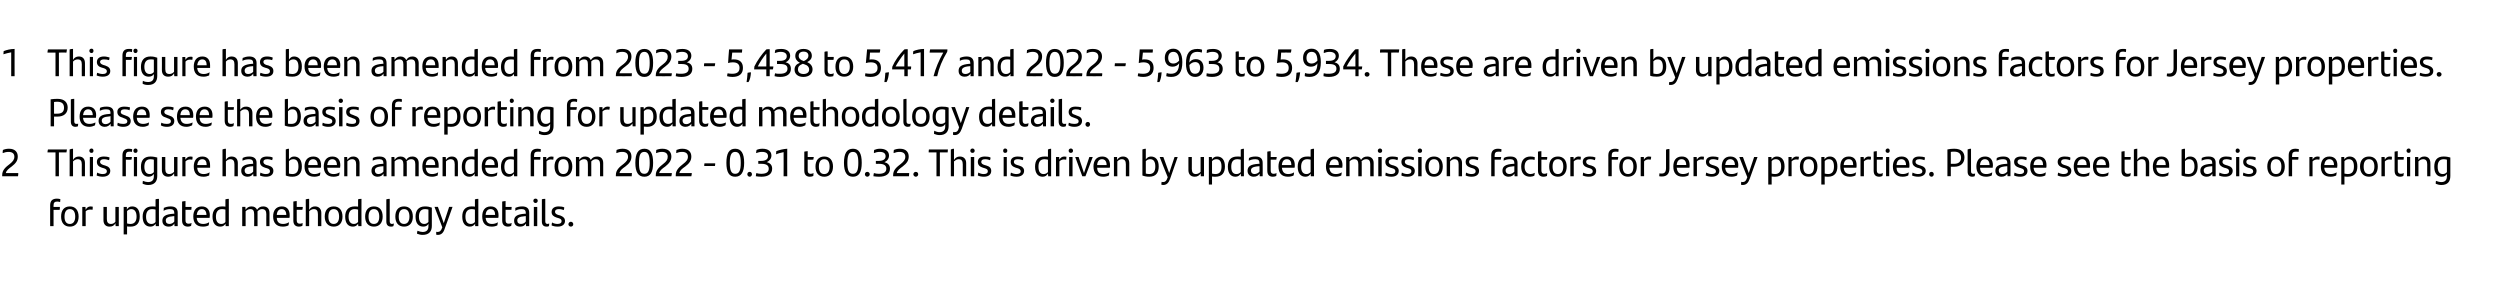 <?xml version="1.0" standalone="no"?><!DOCTYPE svg PUBLIC "-//W3C//DTD SVG 1.1//EN" "http://www.w3.org/Graphics/SVG/1.1/DTD/svg11.dtd"><svg xmlns="http://www.w3.org/2000/svg" version="1.1" width="1027px" height="120px" viewBox="0 0 1027 120"><desc>1 This figure has been amended from 2023 5,438 to 5,417 and 2022 5,963 to 5,934. These are driven by updated emission...</desc><defs/><g id="Polygon310010"><path d="m22 84.4c-.04-.01 0 .6 0 .6c0 0 2.63.01 2.6 0c0 .4 0 .8-.1 1.2c-.01-.04-2.5 0-2.5 0l0 6.7l-1.4 0c0 0-.01-8.55 0-8.5c0-1.9.9-2.8 2.8-2.8c.5 0 1 .1 1.4.2c0 .4-.1.8-.1 1.2c-.4-.1-.8-.2-1.2-.2c-1.1 0-1.5.5-1.5 1.6zm3.1 4.6c0-2.6 1.2-4.2 3.6-4.2c2.3 0 3.6 1.6 3.6 4.2c0 2.5-1.3 4.1-3.6 4.1c-2.3 0-3.6-1.6-3.6-4.1zm5.8 0c0-1.9-.7-3.1-2.2-3.1c-1.5 0-2.2 1.2-2.2 3.1c0 1.9.7 3 2.2 3c1.4 0 2.2-1.1 2.2-3zm7.2-4.1c0 .4 0 .9-.1 1.3c-.3-.1-.6-.1-1-.1c-.6 0-1.3.2-1.8.7c.01.04 0 6.1 0 6.1l-1.4 0l0-7.9l1.3 0c0 0 .1 1.16.1 1.2c.4-.9 1.1-1.4 2-1.4c.3 0 .7.1.9.1zm10.7.1l0 7.9l-1.3 0c0 0-.06-1.19-.1-1.2c-.5 1-1.3 1.4-2.4 1.4c-1.7 0-2.5-1.1-2.5-2.7c-.02-.01 0-5.4 0-5.4l1.4 0c0 0-.03 4.96 0 5c0 1.3.5 2 1.7 2c.8 0 1.4-.4 1.8-.9c.03.01 0-6.1 0-6.1l1.4 0zm8.6 3.9c0 2.6-1.1 4.2-3.8 4.2c-.5 0-1 0-1.4-.1c-.04.02 0 3.3 0 3.3l-1.4 0l0-11.3l1.3 0c0 0 .05 1.06 0 1.1c.5-.8 1.1-1.3 2.2-1.3c1.9 0 3.1 1.3 3.1 4.1zm-1.3.1c0-2-.8-3.1-2.2-3.1c-.7 0-1.3.4-1.7.8c0 0 0 5.1 0 5.1c.4.1.8.2 1.4.2c1.8 0 2.5-1.3 2.5-3zm9.2-7.3c-.03-.03 0 11.2 0 11.2l-1.3 0c0 0-.08-1.03-.1-1c-.4.7-1.1 1.2-2.1 1.2c-1.9 0-3.2-1.3-3.2-4.1c0-2.5 1.2-4.2 3.9-4.2c.5 0 1 0 1.4.1c0 0 0-3 0-3c.4-.2.9-.2 1.4-.2zm-1.4 9.5c0 0 0-5.1 0-5.1c-.4-.1-.8-.2-1.4-.2c-1.8 0-2.5 1.3-2.5 3.1c0 2 .8 3 2.2 3c.7 0 1.3-.3 1.7-.8zm9.1-3.8c-.02.03 0 5.5 0 5.5l-1.3 0c0 0-.06-1.07-.1-1.1c-.4.8-1.1 1.3-2.3 1.3c-1.5 0-2.6-.8-2.6-2.4c0-1.7 1.1-2.7 4.6-2.9c-.04.01.3 0 .3 0c0 0 .01-.31 0-.3c0-1.1-.5-1.6-1.7-1.6c-1.2 0-2 .3-2.7.7c0-.4.1-.8.1-1.2c.7-.3 1.6-.6 2.8-.6c2 0 2.9.9 2.9 2.6zm-1.4 3.6c.01.04 0-2.2 0-2.2c0 0-.28.01-.3 0c-2.6.2-3.2.8-3.2 1.8c0 .9.5 1.4 1.5 1.4c.8 0 1.6-.4 2-1zm5.9.9c.4 0 .8-.1 1.2-.3c-.1.5-.1.8-.2 1.2c-.4.2-.9.3-1.3.3c-1.4 0-2.4-.7-2.4-2.5c0 0 0-7.8 0-7.8c.5-.1 1-.2 1.4-.2c.01.03 0 2.4 0 2.4c0 0 2.49.01 2.5 0c0 .4-.1.8-.1 1.2c-.04-.04-2.4 0-2.4 0c0 0 .01 4.3 0 4.3c0 1 .4 1.4 1.3 1.4zm8.6-2.4c0 0-5.3 0-5.3 0c.2 1.8 1.1 2.5 2.7 2.5c.8 0 1.6-.2 2.4-.7c0 .4-.1.9-.2 1.3c-.6.3-1.4.5-2.3.5c-2.8 0-4-1.6-4-4.2c0-2.3 1.1-4.1 3.5-4.1c2.2 0 3.3 1.5 3.3 3.6c0 .3-.1.8-.1 1.1zm-5.3-1.2c0 0 4 0 4 0c0-1.4-.6-2.4-1.9-2.4c-1.2 0-1.9.9-2.1 2.4zm13.2-6.6c-.01-.03 0 11.2 0 11.2l-1.3 0c0 0-.07-1.03-.1-1c-.4.7-1 1.2-2.1 1.2c-1.9 0-3.2-1.3-3.2-4.1c0-2.5 1.2-4.2 3.9-4.2c.5 0 1 0 1.4.1c0 0 0-3 0-3c.5-.2.9-.2 1.4-.2zm-1.4 9.5c0 0 0-5.1 0-5.1c-.4-.1-.8-.2-1.4-.2c-1.8 0-2.5 1.3-2.5 3.1c0 2 .8 3 2.2 3c.7 0 1.3-.3 1.7-.8zm18.1-3.7c.03.05 0 5.4 0 5.4l-1.3 0c0 0-.04-4.94 0-4.9c0-1.4-.5-2.1-1.8-2.1c-.7 0-1.3.4-1.8.9c0 .2 0 .5 0 .7c.03.05 0 5.4 0 5.4l-1.4 0c0 0 .05-4.92 0-4.9c0-1.4-.4-2.1-1.6-2.1c-.8 0-1.5.5-1.9.9c-.02.03 0 6.1 0 6.1l-1.4 0l0-7.9l1.3 0c0 0 .07 1.22.1 1.2c.5-.9 1.3-1.4 2.4-1.4c1.2 0 1.9.5 2.3 1.4c.6-.9 1.3-1.4 2.5-1.4c1.8 0 2.6 1.1 2.6 2.7zm8.2 2c0 0-5.2 0-5.2 0c.1 1.8 1 2.5 2.6 2.5c.8 0 1.6-.2 2.4-.7c0 .4-.1.9-.2 1.3c-.6.3-1.4.5-2.3.5c-2.7 0-4-1.6-4-4.2c0-2.3 1.1-4.1 3.6-4.1c2.2 0 3.2 1.5 3.2 3.6c0 .3 0 .8-.1 1.1zm-5.2-1.2c0 0 3.9 0 3.9 0c0-1.4-.6-2.4-1.9-2.4c-1.2 0-1.9.9-2 2.4zm9.5 3.6c.4 0 .8-.1 1.1-.3c0 .5 0 .8-.1 1.2c-.5.2-.9.3-1.4.3c-1.3 0-2.3-.7-2.3-2.5c0 0 0-7.8 0-7.8c.5-.1.9-.2 1.4-.2c-.01.03 0 2.4 0 2.4c0 0 2.47.01 2.5 0c0 .4-.1.8-.2 1.2c.04-.04-2.3 0-2.3 0c0 0-.01 4.3 0 4.3c0 1 .4 1.4 1.3 1.4zm8.8-4.4c-.04.05 0 5.4 0 5.4l-1.4 0c0 0-.03-4.92 0-4.9c0-1.4-.5-2.1-1.7-2.1c-.8 0-1.5.5-1.9.9c.01.03 0 6.1 0 6.1l-1.4 0c0 0 .04-11.02 0-11c.5-.2 1-.2 1.4-.2c0 0 0 4.5 0 4.5c.6-.9 1.3-1.4 2.4-1.4c1.7 0 2.6 1.1 2.6 2.7zm1.4 1.5c0-2.6 1.3-4.2 3.7-4.2c2.3 0 3.6 1.6 3.6 4.2c0 2.5-1.3 4.1-3.6 4.1c-2.3 0-3.7-1.6-3.7-4.1zm5.9 0c0-1.9-.7-3.1-2.2-3.1c-1.5 0-2.2 1.2-2.2 3.1c0 1.9.7 3 2.2 3c1.4 0 2.2-1.1 2.2-3zm9.2-7.3c-.04-.03 0 11.2 0 11.2l-1.3 0c0 0-.09-1.03-.1-1c-.4.7-1.1 1.2-2.1 1.2c-1.9 0-3.2-1.3-3.2-4.1c0-2.5 1.2-4.2 3.9-4.2c.5 0 1 0 1.4.1c0 0 0-3 0-3c.4-.2.9-.2 1.4-.2zm-1.4 9.5c0 0 0-5.1 0-5.1c-.4-.1-.8-.2-1.4-.2c-1.8 0-2.5 1.3-2.5 3.1c0 2 .8 3 2.2 3c.7 0 1.2-.3 1.7-.8zm2.9-2.2c0-2.6 1.3-4.2 3.6-4.2c2.4 0 3.6 1.6 3.6 4.2c0 2.5-1.3 4.1-3.6 4.1c-2.3 0-3.6-1.6-3.6-4.1zm5.8 0c0-1.9-.7-3.1-2.2-3.1c-1.5 0-2.2 1.2-2.2 3.1c0 1.9.7 3 2.2 3c1.5 0 2.2-1.1 2.2-3zm2.9 2c0 0 0-9.1 0-9.1c.5-.2 1-.2 1.4-.2c0 0 0 9.2 0 9.2c0 .7.3 1.1.9 1.1c.3 0 .6-.1.8-.2c0 .4-.1.8-.2 1.1c-.3.2-.6.2-1 .2c-1.2 0-1.9-.7-1.9-2.1zm3.7-2c0-2.6 1.2-4.2 3.6-4.2c2.3 0 3.6 1.6 3.6 4.2c0 2.5-1.3 4.1-3.6 4.1c-2.3 0-3.6-1.6-3.6-4.1zm5.8 0c0-1.9-.7-3.1-2.2-3.1c-1.5 0-2.2 1.2-2.2 3.1c0 1.9.7 3 2.2 3c1.4 0 2.2-1.1 2.2-3zm9.2-3.7c0 0 0 7.5 0 7.5c0 2.3-1.2 3.7-3.8 3.7c-.8 0-1.6-.2-2.3-.5c0-.4.1-.8.2-1.2c.7.3 1.5.5 2.1.5c1.6 0 2.4-.8 2.4-2.3c0 0 0-1.1 0-1.1c-.4.8-1.1 1.2-2.1 1.2c-1.9 0-3.2-1.3-3.2-4.1c0-2.5 1.2-4.2 3.9-4.2c1.1 0 2 .2 2.8.5zm-1.4 5.9c0 0 0-5.1 0-5.1c-.4-.1-.8-.2-1.4-.2c-1.8 0-2.5 1.3-2.5 3.1c0 2 .8 3 2.2 3c.7 0 1.2-.3 1.7-.8zm9.9-6.2c0 0-3.16 8.95-3.2 8.9c-.5 1.7-1.4 2.6-2.8 2.6c-.3 0-.5 0-.7-.1c0-.4 0-.8 0-1.2c.2.1.4.1.5.1c.9 0 1.5-.4 2-1.9c.02-.03-3.2-8.4-3.2-8.4l1.4 0l2.4 6.7l2.2-6.7l1.4 0zm10.6-3.3c.02-.03 0 11.2 0 11.2l-1.3 0c0 0-.04-1.03 0-1c-.5.7-1.1 1.2-2.2 1.2c-1.8 0-3.1-1.3-3.1-4.1c0-2.5 1.1-4.2 3.8-4.2c.5 0 1 0 1.4.1c0 0 0-3 0-3c.5-.2 1-.2 1.4-.2zm-1.4 9.5c0 0 0-5.1 0-5.1c-.4-.1-.8-.2-1.3-.2c-1.9 0-2.6 1.3-2.6 3.1c0 2 .8 3 2.2 3c.7 0 1.3-.3 1.7-.8zm9.6-1.7c0 0-5.2 0-5.2 0c.2 1.8 1.1 2.5 2.6 2.5c.8 0 1.7-.2 2.4-.7c0 .4-.1.9-.2 1.3c-.6.3-1.4.5-2.3.5c-2.7 0-3.9-1.6-3.9-4.2c0-2.3 1-4.1 3.5-4.1c2.2 0 3.2 1.5 3.2 3.6c0 .3 0 .8-.1 1.1zm-5.2-1.2c0 0 3.9 0 3.9 0c0-1.4-.5-2.4-1.9-2.4c-1.2 0-1.9.9-2 2.4zm9.5 3.6c.4 0 .8-.1 1.2-.3c-.1.5-.1.8-.2 1.2c-.4.2-.9.3-1.3.3c-1.4 0-2.4-.7-2.4-2.5c0 0 0-7.8 0-7.8c.5-.1 1-.2 1.4-.2c.02.03 0 2.4 0 2.4c0 0 2.49.01 2.5 0c0 .4-.1.8-.1 1.2c-.03-.04-2.4 0-2.4 0c0 0 .02 4.3 0 4.3c0 1 .4 1.4 1.3 1.4zm8.4-4.5c0 .03 0 5.5 0 5.5l-1.3 0c0 0-.04-1.07 0-1.1c-.5.8-1.2 1.3-2.4 1.3c-1.5 0-2.5-.8-2.5-2.4c0-1.7 1-2.7 4.5-2.9c-.03.01.3 0 .3 0c0 0 .03-.31 0-.3c0-1.1-.5-1.6-1.7-1.6c-1.2 0-1.9.3-2.6.7c0-.4 0-.8 0-1.2c.7-.3 1.6-.6 2.8-.6c2 0 2.9.9 2.9 2.6zm-1.4 3.6c.03.04 0-2.2 0-2.2c0 0-.26.01-.3 0c-2.6.2-3.2.8-3.2 1.8c0 .9.5 1.4 1.5 1.4c.8 0 1.6-.4 2-1zm3.1-8.5c0-.6.4-.9.9-.9c.5 0 .9.3.9.9c0 .5-.4.9-.9.9c-.5 0-.9-.4-.9-.9zm.2 2.5l1.4 0l0 7.9l-1.4 0l0-7.9zm3.3 6c0 0 0-9.1 0-9.1c.4-.2.9-.2 1.4-.2c0 0 0 9.2 0 9.2c0 .7.3 1.1.9 1.1c.3 0 .5-.1.7-.2c0 .4 0 .8-.1 1.1c-.3.2-.6.2-1 .2c-1.2 0-1.9-.7-1.9-2.1zm4 1.6c0-.5.1-.8.2-1.2c.6.4 1.5.6 2.2.6c1.1 0 1.7-.4 1.7-1.1c0-.7-.3-1-1.3-1.3c0 0-.7-.2-.7-.2c-1.2-.4-2.1-1-2.1-2.3c0-1.4 1-2.3 2.9-2.3c.8 0 1.7.1 2.3.4c0 .4-.1.7-.2 1.1c-.6-.2-1.2-.4-2-.4c-1.1 0-1.6.4-1.6 1.1c0 .6.4 1 1.3 1.3c0 0 .8.2.8.2c1.3.5 2 1.1 2 2.3c0 1.3-1 2.3-3 2.3c-1 0-1.9-.2-2.5-.5zm6.9-.5c0-.5.5-1 1-1c.6 0 1 .5 1 1c0 .6-.4 1-1 1c-.5 0-1-.4-1-1z" stroke="none" fill="#000"/></g><g id="Polygon310009"><path d="m7.5 71.1c0 .4 0 .9-.1 1.3c-.03 0-6.5 0-6.5 0c0 0 .04-.49 0-.5c0-2.1 1.5-3.3 3.2-4.6c1.1-.9 1.8-1.7 1.8-2.9c0-1.3-.8-2-2.4-2c-.8 0-1.7.2-2.4.5c0-.3 0-.8.1-1.3c.7-.3 1.5-.5 2.5-.5c2.5 0 3.6 1.4 3.6 3.2c0 1.7-.8 2.8-2.5 4.1c-1.2.9-2.2 1.6-2.4 2.7c0 0 5.1 0 5.1 0zm19.8-8.5c.01.01-3.1 0-3.1 0l0 9.8l-1.4 0l0-9.8c0 0-3.28.01-3.3 0c0-.4.1-.9.2-1.2c0 0 7.8 0 7.8 0c-.1.3-.1.8-.2 1.2zm7.6 4.4c.04.02 0 5.4 0 5.4l-1.3 0c0 0-.05-4.95 0-4.9c0-1.4-.5-2.1-1.7-2.1c-.8 0-1.5.5-1.9.9c-.01 0 0 6.1 0 6.1l-1.4 0c0 0 .02-11.04 0-11c.5-.2.9-.3 1.4-.3c0 0 0 4.6 0 4.6c.5-.9 1.3-1.4 2.4-1.4c1.7 0 2.5 1.1 2.5 2.7zm1.8-5.1c0-.5.4-.9.9-.9c.5 0 .8.4.8.9c0 .6-.3.9-.8.9c-.5 0-.9-.3-.9-.9zm.2 2.6l1.3 0l0 7.9l-1.3 0l0-7.9zm2.8 7.6c.1-.5.1-.8.2-1.2c.7.4 1.6.6 2.3.6c1.1 0 1.7-.4 1.7-1.1c0-.7-.4-1-1.3-1.3c0 0-.7-.2-.7-.2c-1.2-.4-2.1-1-2.1-2.4c0-1.4 1-2.2 2.9-2.2c.8 0 1.6.1 2.3.4c0 .3-.1.7-.2 1.1c-.7-.2-1.3-.4-2.1-.4c-1 0-1.6.4-1.6 1.1c0 .6.5 1 1.4 1.3c0 0 .7.2.7.2c1.4.4 2.1 1.1 2.1 2.2c0 1.4-1.1 2.4-3.1 2.4c-.9 0-1.8-.2-2.5-.5zm15.1-10.2c0-.5.4-.9.8-.9c.6 0 .9.4.9.9c0 .6-.3.9-.9.9c-.4 0-.8-.3-.8-.9zm-3.1 2.6c0 0 2.46-.02 2.5 0c-.1.3-.1.8-.2 1.1c.04.03-2.3 0-2.3 0l0 6.8l-1.4 0c0 0 0-8.59 0-8.6c0-1.8.9-2.7 2.6-2.7c.6 0 1 .1 1.4.2c0 .4-.1.8-.1 1.1c-.4-.1-.8-.1-1.1-.1c-1 0-1.4.5-1.4 1.5c-.03.03 0 .7 0 .7zm3.3 0l1.3 0l0 7.9l-1.3 0l0-7.9zm9.6.2c0 0 0 7.6 0 7.6c0 2.3-1.2 3.7-3.7 3.7c-.8 0-1.6-.2-2.3-.5c0-.4 0-.9.1-1.2c.7.3 1.5.5 2.1.5c1.6 0 2.4-.8 2.4-2.4c0 0 0-1 0-1c-.4.7-1.1 1.2-2.1 1.2c-1.9 0-3.2-1.3-3.2-4.1c0-2.6 1.2-4.2 3.9-4.2c1.1 0 2 .2 2.8.4zm-1.4 6c0 0 0-5.1 0-5.1c-.4-.1-.8-.2-1.4-.2c-1.8 0-2.5 1.3-2.5 3.1c0 2 .8 3 2.2 3c.7 0 1.3-.3 1.7-.8zm9.7-6.2l0 7.9l-1.3 0c0 0-.09-1.21-.1-1.2c-.5.9-1.3 1.4-2.4 1.4c-1.7 0-2.6-1.1-2.6-2.7c.04-.04 0-5.4 0-5.4l1.4 0c0 0 .03 4.93 0 4.9c0 1.4.5 2.1 1.7 2.1c.8 0 1.5-.5 1.9-.9c-.01-.02 0-6.1 0-6.1l1.4 0zm6.2-.1c0 .4 0 .9-.1 1.2c-.3 0-.6-.1-1-.1c-.6 0-1.3.3-1.8.8c.02.02 0 6.1 0 6.1l-1.3 0l0-7.9l1.2 0c0 0 .11 1.13.1 1.1c.4-.8 1.1-1.3 2-1.3c.4 0 .7.1.9.1zm7.2 4.5c0 0-5.3 0-5.3 0c.2 1.9 1.1 2.6 2.7 2.6c.8 0 1.6-.2 2.4-.7c-.1.4-.1.9-.2 1.3c-.7.3-1.4.5-2.3.5c-2.8 0-4-1.6-4-4.2c0-2.3 1.1-4.1 3.5-4.1c2.2 0 3.2 1.4 3.2 3.6c0 .3 0 .8 0 1zm-5.3-1.1c0 0 3.9 0 3.9 0c0-1.4-.5-2.4-1.8-2.4c-1.2 0-1.9.9-2.1 2.4zm16.7-.8c.01.02 0 5.4 0 5.4l-1.4 0c0 0 .03-4.95 0-4.9c0-1.4-.5-2.1-1.7-2.1c-.8 0-1.4.5-1.8.9c-.03 0 0 6.1 0 6.1l-1.4 0c0 0-.01-11.04 0-11c.4-.2.9-.3 1.4-.3c0 0 0 4.6 0 4.6c.5-.9 1.2-1.4 2.3-1.4c1.8 0 2.6 1.1 2.6 2.7zm7.7-.1c-.05 0 0 5.5 0 5.5l-1.3 0c0 0-.08-1.1-.1-1.1c-.4.8-1.2 1.3-2.3 1.3c-1.5 0-2.6-.9-2.6-2.4c0-1.8 1.1-2.7 4.5-2.9c.03-.01.4 0 .4 0c0 0-.02-.33 0-.3c0-1.1-.5-1.6-1.7-1.6c-1.2 0-2 .3-2.7.6c0-.3 0-.8.1-1.1c.7-.4 1.6-.6 2.7-.6c2 0 3 .9 3 2.6zm-1.4 3.6c-.02.02 0-2.2 0-2.2c0 0-.3-.01-.3 0c-2.7.2-3.2.8-3.2 1.8c0 .8.5 1.4 1.4 1.4c.9 0 1.7-.4 2.1-1zm2.8 1.6c0-.5.1-.8.2-1.2c.7.4 1.5.6 2.2.6c1.1 0 1.7-.4 1.7-1.1c0-.7-.3-1-1.3-1.3c0 0-.7-.2-.7-.2c-1.2-.4-2.1-1-2.1-2.4c0-1.4 1-2.2 2.9-2.2c.9 0 1.7.1 2.3.4c0 .3 0 .7-.2 1.1c-.6-.2-1.2-.4-2-.4c-1.1 0-1.6.4-1.6 1.1c0 .6.4 1 1.3 1.3c0 0 .8.2.8.2c1.4.4 2 1.1 2 2.2c0 1.4-1 2.4-3 2.4c-1 0-1.9-.2-2.5-.5zm17.2-3.7c0 2.5-1.1 4.2-3.9 4.2c-1.1 0-2-.2-2.7-.5c0 0 0-10.7 0-10.7c.4-.2.9-.3 1.3-.3c0 0 0 4.4 0 4.4c.5-.7 1.1-1.2 2.1-1.2c1.9 0 3.2 1.3 3.2 4.1zm-1.4 0c0-2-.7-3-2.1-3c-.8 0-1.3.3-1.8.8c0 0 0 5.1 0 5.1c.4.1.9.2 1.4.2c1.9 0 2.5-1.3 2.5-3.1zm9.2.5c0 0-5.2 0-5.2 0c.1 1.9 1.1 2.6 2.6 2.6c.8 0 1.6-.2 2.4-.7c0 .4-.1.9-.2 1.3c-.6.3-1.4.5-2.3.5c-2.7 0-4-1.6-4-4.2c0-2.3 1.1-4.1 3.6-4.1c2.2 0 3.2 1.4 3.2 3.6c0 .3 0 .8-.1 1zm-5.2-1.1c0 0 3.9 0 3.9 0c0-1.4-.6-2.4-1.9-2.4c-1.2 0-1.9.9-2 2.4zm13.1 1.1c0 0-5.3 0-5.3 0c.2 1.9 1.1 2.6 2.7 2.6c.8 0 1.6-.2 2.4-.7c0 .4-.1.9-.2 1.3c-.6.3-1.4.5-2.3.5c-2.7 0-4-1.6-4-4.2c0-2.3 1.1-4.1 3.5-4.1c2.2 0 3.3 1.4 3.3 3.6c0 .3-.1.8-.1 1zm-5.3-1.1c0 0 4 0 4 0c0-1.4-.6-2.4-1.9-2.4c-1.2 0-1.9.9-2.1 2.4zm13.3-.8c-.02.02 0 5.4 0 5.4l-1.4 0c0 0-.01-4.95 0-4.9c0-1.4-.5-2.1-1.7-2.1c-.8 0-1.5.5-1.9.9c.03 0 0 6.1 0 6.1l-1.3 0l0-7.9l1.2 0c0 0 .11 1.2.1 1.2c.6-.9 1.3-1.4 2.4-1.4c1.7 0 2.6 1.1 2.6 2.7zm11.1-.1c.04 0 0 5.5 0 5.5l-1.2 0c0 0-.1-1.1-.1-1.1c-.4.8-1.2 1.3-2.4 1.3c-1.4 0-2.5-.9-2.5-2.4c0-1.8 1.1-2.7 4.5-2.9c.02-.01.4 0 .4 0c0 0-.03-.33 0-.3c0-1.1-.5-1.6-1.7-1.6c-1.3 0-2 .3-2.7.6c0-.3 0-.8.1-1.1c.6-.4 1.6-.6 2.7-.6c2 0 2.9.9 2.9 2.6zm-1.3 3.6c-.03.02 0-2.2 0-2.2c0 0-.32-.01-.3 0c-2.7.2-3.2.8-3.2 1.8c0 .8.5 1.4 1.4 1.4c.9 0 1.6-.4 2.1-1zm14.5-3.5c-.02.02 0 5.4 0 5.4l-1.4 0c0 0 .01-4.96 0-5c0-1.3-.5-2-1.7-2c-.8 0-1.4.4-1.9.9c.1.2.1.5.1.7c-.02.02 0 5.4 0 5.4l-1.4 0c0 0-.01-4.95 0-4.9c0-1.4-.5-2.1-1.7-2.1c-.8 0-1.5.5-1.9.9c.03 0 0 6.1 0 6.1l-1.3 0l0-7.9l1.2 0c0 0 .11 1.2.1 1.2c.6-.9 1.3-1.4 2.4-1.4c1.2 0 2 .5 2.4 1.4c.5-.9 1.2-1.4 2.5-1.4c1.7 0 2.6 1.1 2.6 2.7zm8.2 1.9c0 0-5.3 0-5.3 0c.2 1.9 1.1 2.6 2.6 2.6c.8 0 1.7-.2 2.5-.7c-.1.4-.2.9-.2 1.3c-.7.3-1.5.5-2.3.5c-2.8 0-4-1.6-4-4.2c0-2.3 1-4.1 3.5-4.1c2.2 0 3.2 1.4 3.2 3.6c0 .3 0 .8 0 1zm-5.3-1.1c0 0 3.9 0 3.9 0c0-1.4-.5-2.4-1.8-2.4c-1.3 0-2 .9-2.1 2.4zm13.2-.8c.05.02 0 5.4 0 5.4l-1.3 0c0 0-.04-4.95 0-4.9c0-1.4-.5-2.1-1.7-2.1c-.8 0-1.5.5-1.9.9c0 0 0 6.1 0 6.1l-1.4 0l0-7.9l1.3 0c0 0 .08 1.2.1 1.2c.5-.9 1.3-1.4 2.4-1.4c1.7 0 2.5 1.1 2.5 2.7zm8.2-5.9c.02.05 0 11.3 0 11.3l-1.3 0c0 0-.03-1.05 0-1.1c-.5.8-1.1 1.3-2.2 1.3c-1.8 0-3.1-1.3-3.1-4.1c0-2.6 1.1-4.2 3.8-4.2c.6 0 1 0 1.4.1c0 0 0-3 0-3c.5-.2 1-.3 1.4-.3zm-1.4 9.6c0 0 0-5.1 0-5.1c-.3-.1-.8-.2-1.3-.2c-1.9 0-2.5 1.3-2.5 3.1c0 2 .7 3 2.1 3c.7 0 1.3-.3 1.7-.8zm9.6-1.8c0 0-5.2 0-5.2 0c.2 1.9 1.1 2.6 2.6 2.6c.8 0 1.7-.2 2.4-.7c0 .4-.1.9-.2 1.3c-.6.3-1.4.5-2.3.5c-2.7 0-3.9-1.6-3.9-4.2c0-2.3 1-4.1 3.5-4.1c2.2 0 3.2 1.4 3.2 3.6c0 .3 0 .8-.1 1zm-5.2-1.1c0 0 3.9 0 3.9 0c0-1.4-.5-2.4-1.9-2.4c-1.2 0-1.9.9-2 2.4zm13.2-6.7c-.04.05 0 11.3 0 11.3l-1.3 0c0 0-.1-1.05-.1-1.1c-.4.8-1.1 1.3-2.1 1.3c-1.9 0-3.2-1.3-3.2-4.1c0-2.6 1.2-4.2 3.9-4.2c.5 0 1 0 1.4.1c0 0 0-3 0-3c.4-.2.9-.3 1.4-.3zm-1.4 9.6c0 0 0-5.1 0-5.1c-.4-.1-.8-.2-1.4-.2c-1.8 0-2.5 1.3-2.5 3.1c0 2 .8 3 2.2 3c.7 0 1.2-.3 1.7-.8zm8.3-6.8c-.05-.04 0 .6 0 .6c0 0 2.62-.02 2.6 0c0 .3 0 .8-.1 1.1c-.03.03-2.5 0-2.5 0l0 6.8l-1.4 0c0 0-.02-8.57 0-8.6c0-1.8.9-2.7 2.8-2.7c.5 0 1 .1 1.4.2c0 .4-.1.8-.1 1.1c-.4-.1-.8-.1-1.2-.1c-1.1 0-1.5.5-1.5 1.6zm8 .5c0 .4-.1.9-.1 1.2c-.3 0-.7-.1-1-.1c-.6 0-1.4.3-1.8.8c-.02.02 0 6.1 0 6.1l-1.4 0l0-7.9l1.3 0c0 0 .06 1.13.1 1.1c.4-.8 1.1-1.3 2-1.3c.3 0 .6.1.9.1zm.4 4c0-2.5 1.3-4.1 3.6-4.1c2.4 0 3.7 1.6 3.7 4.1c0 2.6-1.4 4.2-3.7 4.2c-2.3 0-3.6-1.6-3.6-4.2zm5.8 0c0-1.8-.7-3-2.2-3c-1.5 0-2.1 1.1-2.1 3c0 2 .7 3.1 2.1 3.1c1.5 0 2.2-1.1 2.2-3.1zm14.2-1.4c.04.02 0 5.4 0 5.4l-1.3 0c0 0-.04-4.96 0-5c0-1.3-.5-2-1.8-2c-.7 0-1.3.4-1.8.9c0 .2 0 .5 0 .7c.03.02 0 5.4 0 5.4l-1.4 0c0 0 .05-4.95 0-4.9c0-1.4-.4-2.1-1.6-2.1c-.8 0-1.5.5-1.9.9c-.01 0 0 6.1 0 6.1l-1.4 0l0-7.9l1.3 0c0 0 .07 1.2.1 1.2c.5-.9 1.3-1.4 2.4-1.4c1.2 0 1.9.5 2.3 1.4c.6-.9 1.3-1.4 2.6-1.4c1.7 0 2.5 1.1 2.5 2.7zm11.8 4.1c0 .4-.1.9-.1 1.3c-.04 0-6.5 0-6.5 0c0 0 .03-.49 0-.5c0-2.1 1.5-3.3 3.2-4.6c1.1-.9 1.8-1.7 1.8-2.9c0-1.3-.8-2-2.4-2c-.9 0-1.7.2-2.4.5c0-.3 0-.8.1-1.3c.7-.3 1.5-.5 2.5-.5c2.5 0 3.6 1.4 3.6 3.2c0 1.7-.8 2.8-2.5 4.1c-1.3.9-2.2 1.6-2.4 2.7c0 0 5.1 0 5.1 0zm1.4-4.2c0-3.9 1.2-5.8 3.7-5.8c2.5 0 3.6 1.9 3.6 5.8c0 3.8-1.1 5.7-3.6 5.7c-2.5 0-3.7-1.9-3.7-5.7zm5.9 0c0-3.1-.6-4.5-2.2-4.5c-1.7 0-2.2 1.4-2.2 4.5c0 3.1.5 4.5 2.2 4.5c1.6 0 2.2-1.4 2.2-4.5zm9.1 4.2c0 .4-.1.9-.2 1.3c.01 0-6.4 0-6.4 0c0 0-.02-.49 0-.5c0-2.1 1.5-3.3 3.1-4.6c1.2-.9 1.8-1.7 1.8-2.9c0-1.3-.8-2-2.4-2c-.8 0-1.6.2-2.4.5c0-.3.1-.8.1-1.3c.7-.3 1.6-.5 2.5-.5c2.6 0 3.7 1.4 3.7 3.2c0 1.7-.9 2.8-2.5 4.1c-1.3.9-2.2 1.6-2.5 2.7c0 0 5.2 0 5.2 0zm8.2 0c0 .4-.1.9-.2 1.3c.05 0-6.4 0-6.4 0c0 0 .01-.49 0-.5c0-2.1 1.5-3.3 3.1-4.6c1.2-.9 1.9-1.7 1.9-2.9c0-1.3-.8-2-2.4-2c-.9 0-1.7.2-2.4.5c0-.3 0-.8.1-1.3c.7-.3 1.5-.5 2.4-.5c2.6 0 3.7 1.4 3.7 3.2c0 1.7-.8 2.8-2.5 4.1c-1.3.9-2.2 1.6-2.4 2.7c0 0 5.1 0 5.1 0zm5.2-4c0 0 4.4 0 4.4 0c0 .3 0 .8-.1 1.1c0 0-4.4 0-4.4 0c0-.3 0-.8.1-1.1zm9-.2c0-3.9 1.1-5.8 3.6-5.8c2.5 0 3.7 1.9 3.7 5.8c0 3.8-1.2 5.7-3.7 5.7c-2.5 0-3.6-1.9-3.6-5.7zm5.9 0c0-3.1-.6-4.5-2.3-4.5c-1.6 0-2.2 1.4-2.2 4.5c0 3.1.6 4.5 2.2 4.5c1.7 0 2.3-1.4 2.3-4.5zm2.7 4.7c0-.6.4-1 1-1c.5 0 .9.4.9 1c0 .5-.4 1-.9 1c-.6 0-1-.5-1-1zm10.2-2.3c0 2.1-1.5 3.3-4.4 3.3c-.9 0-1.6-.1-2.3-.2c0-.4.1-.9.2-1.3c.6.2 1.3.3 2 .3c2.1 0 3.1-.7 3.1-2.1c0-1.3-.9-2-3-2c.02.02-1.3 0-1.3 0l0-1.2c0 0 1.21 0 1.2 0c1.8 0 2.8-.7 2.8-1.9c0-1.1-.7-1.8-2.5-1.8c-.8 0-1.6.2-2.4.5c0-.3.1-.9.2-1.3c.6-.3 1.5-.5 2.4-.5c2.4 0 3.7 1.1 3.7 2.8c0 1.3-.9 2.3-1.9 2.7c1.4.4 2.2 1.2 2.2 2.7zm6.2-8.2c-.05.02 0 11.3 0 11.3l-1.5 0c0 0 .05-9.86 0-9.9c-1 .2-2.2.5-3.1.9c0-.5.1-1 .1-1.3c1.2-.5 2.9-.9 4.5-1zm9.6 10.3c.4 0 .9-.1 1.2-.3c0 .5-.1.8-.1 1.2c-.5.2-.9.3-1.4.3c-1.3 0-2.3-.7-2.3-2.5c0 0 0-7.8 0-7.8c.5-.1.9-.2 1.4-.2c-.02.01 0 2.4 0 2.4c0 0 2.46-.02 2.5 0c-.1.4-.1.7-.2 1.1c.03.03-2.3 0-2.3 0c0 0-.02 4.38 0 4.4c0 1 .4 1.4 1.2 1.4zm2-3c0-2.5 1.3-4.1 3.6-4.1c2.3 0 3.6 1.6 3.6 4.1c0 2.6-1.3 4.2-3.6 4.2c-2.3 0-3.6-1.6-3.6-4.2zm5.8 0c0-1.8-.7-3-2.2-3c-1.5 0-2.2 1.1-2.2 3c0 2 .7 3.1 2.2 3.1c1.5 0 2.2-1.1 2.2-3.1zm5.9-1.5c0-3.9 1.2-5.8 3.7-5.8c2.5 0 3.6 1.9 3.6 5.8c0 3.8-1.1 5.7-3.6 5.7c-2.5 0-3.7-1.9-3.7-5.7zm5.9 0c0-3.1-.6-4.5-2.2-4.5c-1.7 0-2.3 1.4-2.3 4.5c0 3.1.6 4.5 2.3 4.5c1.6 0 2.2-1.4 2.2-4.5zm2.7 4.7c0-.6.4-1 1-1c.5 0 1 .4 1 1c0 .5-.5 1-1 1c-.6 0-1-.5-1-1zm10.3-2.3c0 2.1-1.6 3.3-4.5 3.3c-.8 0-1.6-.1-2.3-.2c0-.4.1-.9.2-1.3c.6.2 1.4.3 2 .3c2.1 0 3.1-.7 3.1-2.1c0-1.3-.9-2-3-2c.05.02-1.3 0-1.3 0l0-1.2c0 0 1.24 0 1.2 0c1.8 0 2.8-.7 2.8-1.9c0-1.1-.7-1.8-2.4-1.8c-.9 0-1.7.2-2.4.5c0-.3 0-.9.1-1.3c.7-.3 1.5-.5 2.4-.5c2.4 0 3.7 1.1 3.7 2.8c0 1.3-.8 2.3-1.9 2.7c1.4.4 2.3 1.2 2.3 2.7zm7.9 1.8c0 .4-.1.9-.1 1.3c-.03 0-6.5 0-6.5 0c0 0 .04-.49 0-.5c0-2.1 1.5-3.3 3.2-4.6c1.1-.9 1.8-1.7 1.8-2.9c0-1.3-.8-2-2.4-2c-.8 0-1.7.2-2.4.5c0-.3 0-.8.1-1.3c.7-.3 1.5-.5 2.5-.5c2.5 0 3.6 1.4 3.6 3.2c0 1.7-.8 2.8-2.5 4.1c-1.2.9-2.2 1.6-2.4 2.7c0 0 5.1 0 5.1 0zm1.7.5c0-.6.5-1 1-1c.6 0 1 .4 1 1c0 .5-.4 1-1 1c-.5 0-1-.5-1-1zm14.1-9c-.03.01-3.2 0-3.2 0l0 9.8l-1.4 0l0-9.8c0 0-3.22.01-3.2 0c0-.4 0-.9.1-1.2c0 0 7.8 0 7.8 0c0 .3-.1.8-.1 1.2zm7.6 4.4c0 .02 0 5.4 0 5.4l-1.4 0c0 0 .01-4.95 0-4.9c0-1.4-.5-2.1-1.7-2.1c-.8 0-1.4.5-1.9.9c.05 0 0 6.1 0 6.1l-1.3 0c0 0-.02-11.04 0-11c.4-.2.9-.3 1.3-.3c0 0 0 4.6 0 4.6c.6-.9 1.3-1.4 2.4-1.4c1.7 0 2.6 1.1 2.6 2.7zm1.7-5.1c0-.5.4-.9.9-.9c.5 0 .9.4.9.9c0 .6-.4.9-.9.9c-.5 0-.9-.3-.9-.9zm.2 2.6l1.4 0l0 7.9l-1.4 0l0-7.9zm2.9 7.6c0-.5.1-.8.2-1.2c.7.4 1.5.6 2.2.6c1.1 0 1.7-.4 1.7-1.1c0-.7-.3-1-1.3-1.3c0 0-.7-.2-.7-.2c-1.2-.4-2.1-1-2.1-2.4c0-1.4 1-2.2 2.9-2.2c.9 0 1.7.1 2.3.4c0 .3 0 .7-.2 1.1c-.6-.2-1.2-.4-2-.4c-1.1 0-1.6.4-1.6 1.1c0 .6.4 1 1.4 1.3c0 0 .7.2.7.2c1.4.4 2 1.1 2 2.2c0 1.4-1 2.4-3 2.4c-1 0-1.9-.2-2.5-.5zm10.4-10.2c0-.5.3-.9.8-.9c.6 0 .9.4.9.9c0 .6-.3.9-.9.9c-.5 0-.8-.3-.8-.9zm.2 2.6l1.3 0l0 7.9l-1.3 0l0-7.9zm2.8 7.6c0-.5.1-.8.2-1.2c.7.4 1.6.6 2.2.6c1.2 0 1.8-.4 1.8-1.1c0-.7-.4-1-1.3-1.3c0 0-.7-.2-.7-.2c-1.2-.4-2.1-1-2.1-2.4c0-1.4 1-2.2 2.9-2.2c.8 0 1.6.1 2.3.4c-.1.3-.1.7-.2 1.1c-.7-.2-1.3-.4-2.1-.4c-1.1 0-1.6.4-1.6 1.1c0 .6.4 1 1.4 1.3c0 0 .7.2.7.2c1.4.4 2.1 1.1 2.1 2.2c0 1.4-1.1 2.4-3.1 2.4c-.9 0-1.9-.2-2.5-.5zm16.7-11c.03.05 0 11.3 0 11.3l-1.2 0c0 0-.13-1.05-.1-1.1c-.5.8-1.1 1.3-2.2 1.3c-1.8 0-3.1-1.3-3.1-4.1c0-2.6 1.1-4.2 3.9-4.2c.5 0 .9 0 1.4.1c0 0 0-3 0-3c.4-.2.9-.3 1.3-.3zm-1.3 9.6c0 0 0-5.1 0-5.1c-.4-.1-.9-.2-1.4-.2c-1.9 0-2.5 1.3-2.5 3.1c0 2 .7 3 2.1 3c.8 0 1.3-.3 1.8-.8zm7.6-6.3c0 .4-.1.9-.1 1.2c-.3 0-.7-.1-1-.1c-.6 0-1.3.3-1.8.8c-.01.02 0 6.1 0 6.1l-1.4 0l0-7.9l1.3 0c0 0 .08 1.13.1 1.1c.4-.8 1.1-1.3 2-1.3c.3 0 .6.1.9.1zm.9-2.5c0-.5.4-.9.9-.9c.5 0 .9.4.9.9c0 .6-.4.9-.9.9c-.5 0-.9-.3-.9-.9zm.2 2.6l1.4 0l0 7.9l-1.4 0l0-7.9zm9.7 0l-3 7.9l-1.3 0l-2.9-7.9l1.4 0l2.2 6.6l2.2-6.6l1.4 0zm7 4.4c0 0-5.2 0-5.2 0c.1 1.9 1 2.6 2.6 2.6c.8 0 1.6-.2 2.4-.7c0 .4-.1.9-.2 1.3c-.6.3-1.4.5-2.3.5c-2.7 0-4-1.6-4-4.2c0-2.3 1.1-4.1 3.6-4.1c2.1 0 3.2 1.4 3.2 3.6c0 .3 0 .8-.1 1zm-5.2-1.1c0 0 3.9 0 3.9 0c0-1.4-.6-2.4-1.9-2.4c-1.2 0-1.9.9-2 2.4zm13.2-.8c0 .02 0 5.4 0 5.4l-1.4 0c0 0 .01-4.95 0-4.9c0-1.4-.5-2.1-1.7-2.1c-.8 0-1.4.5-1.8.9c-.05 0 0 6.1 0 6.1l-1.4 0l0-7.9l1.3 0c0 0 .04 1.2 0 1.2c.6-.9 1.3-1.4 2.4-1.4c1.7 0 2.6 1.1 2.6 2.7zm12.1 1.4c0 2.5-1.1 4.2-3.9 4.2c-1.1 0-2-.2-2.8-.5c0 0 0-10.7 0-10.7c.5-.2 1-.3 1.4-.3c0 0 0 4.4 0 4.4c.5-.7 1.1-1.2 2.1-1.2c1.9 0 3.2 1.3 3.2 4.1zm-1.4 0c0-2-.7-3-2.1-3c-.8 0-1.3.3-1.8.8c0 0 0 5.1 0 5.1c.4.1.8.2 1.4.2c1.9 0 2.5-1.3 2.5-3.1zm9.2-3.9c0 0-3.11 8.92-3.1 8.9c-.6 1.7-1.4 2.6-2.9 2.6c-.2 0-.5-.1-.7-.1c0-.5 0-.8.1-1.2c.1 0 .3.1.5.1c.9 0 1.5-.4 2-2c-.03.05-3.3-8.3-3.3-8.3l1.5 0l2.4 6.6l2.2-6.6l1.3 0zm10.8 0l0 7.9l-1.3 0c0 0-.09-1.21-.1-1.2c-.5.9-1.3 1.4-2.4 1.4c-1.7 0-2.6-1.1-2.6-2.7c.04-.04 0-5.4 0-5.4l1.4 0c0 0 .03 4.93 0 4.9c0 1.4.5 2.1 1.7 2.1c.8 0 1.5-.5 1.9-.9c-.01-.02 0-6.1 0-6.1l1.4 0zm8.6 3.9c0 2.5-1.1 4.2-3.9 4.2c-.5 0-.9 0-1.4-.1c.02 0 0 3.3 0 3.3l-1.3 0l0-11.3l1.2 0c0 0 .11 1.04.1 1c.4-.7 1.1-1.2 2.1-1.2c1.9 0 3.2 1.3 3.2 4.1zm-1.4 0c0-2-.7-3-2.1-3c-.8 0-1.3.3-1.8.8c0 0 0 5.1 0 5.1c.4.1.9.2 1.4.2c1.9 0 2.5-1.3 2.5-3.1zm9.2-7.3c.04.05 0 11.3 0 11.3l-1.2 0c0 0-.12-1.05-.1-1.1c-.5.8-1.1 1.3-2.2 1.3c-1.8 0-3.1-1.3-3.1-4.1c0-2.6 1.1-4.2 3.9-4.2c.5 0 .9 0 1.4.1c0 0 0-3 0-3c.4-.2.9-.3 1.3-.3zm-1.3 9.6c0 0 0-5.1 0-5.1c-.4-.1-.9-.2-1.4-.2c-1.9 0-2.5 1.3-2.5 3.1c0 2 .7 3 2.1 3c.8 0 1.3-.3 1.8-.8zm9-3.8c.05 0 0 5.5 0 5.5l-1.2 0c0 0-.09-1.1-.1-1.1c-.4.8-1.2 1.3-2.4 1.3c-1.4 0-2.5-.9-2.5-2.4c0-1.8 1.1-2.7 4.5-2.9c.02-.01.4 0 .4 0c0 0-.02-.33 0-.3c0-1.1-.5-1.6-1.7-1.6c-1.2 0-2 .3-2.7.6c0-.3 0-.8.1-1.1c.6-.4 1.6-.6 2.7-.6c2 0 2.9.9 2.9 2.6zm-1.3 3.6c-.02.02 0-2.2 0-2.2c0 0-.31-.01-.3 0c-2.7.2-3.2.8-3.2 1.8c0 .8.5 1.4 1.4 1.4c.9 0 1.6-.4 2.1-1zm5.8.9c.4 0 .9-.1 1.2-.3c0 .5-.1.8-.1 1.2c-.5.2-.9.3-1.4.3c-1.4 0-2.3-.7-2.3-2.5c0 0 0-7.8 0-7.8c.5-.1.9-.2 1.4-.2c-.02.01 0 2.4 0 2.4c0 0 2.45-.02 2.5 0c-.1.4-.1.7-.2 1.1c.02.03-2.3 0-2.3 0c0 0-.02 4.38 0 4.4c0 1 .4 1.4 1.2 1.4zm8.6-2.5c0 0-5.2 0-5.2 0c.2 1.9 1.1 2.6 2.6 2.6c.8 0 1.7-.2 2.4-.7c0 .4-.1.9-.2 1.3c-.6.3-1.4.5-2.3.5c-2.7 0-3.9-1.6-3.9-4.2c0-2.3 1-4.1 3.5-4.1c2.2 0 3.2 1.4 3.2 3.6c0 .3 0 .8-.1 1zm-5.2-1.1c0 0 3.9 0 3.9 0c0-1.4-.5-2.4-1.9-2.4c-1.2 0-1.9.9-2 2.4zm13.2-6.7c-.05.05 0 11.3 0 11.3l-1.3 0c0 0-.1-1.05-.1-1.1c-.4.8-1.1 1.3-2.1 1.3c-1.9 0-3.2-1.3-3.2-4.1c0-2.6 1.2-4.2 3.9-4.2c.5 0 .9 0 1.4.1c0 0 0-3 0-3c.4-.2.9-.3 1.4-.3zm-1.4 9.6c0 0 0-5.1 0-5.1c-.4-.1-.8-.2-1.4-.2c-1.8 0-2.5 1.3-2.5 3.1c0 2 .8 3 2.2 3c.7 0 1.2-.3 1.7-.8zm13-1.8c0 0-5.3 0-5.3 0c.2 1.9 1.1 2.6 2.7 2.6c.8 0 1.6-.2 2.4-.7c-.1.4-.1.9-.2 1.3c-.6.3-1.4.5-2.3.5c-2.8 0-4-1.6-4-4.2c0-2.3 1.1-4.1 3.5-4.1c2.2 0 3.3 1.4 3.3 3.6c0 .3-.1.8-.1 1zm-5.3-1.1c0 0 3.9 0 3.9 0c0-1.4-.5-2.4-1.8-2.4c-1.2 0-1.9.9-2.1 2.4zm18.2-.8c-.03.02 0 5.4 0 5.4l-1.4 0c0 0 0-4.96 0-5c0-1.3-.5-2-1.7-2c-.8 0-1.4.4-1.9.9c.1.2.1.5.1.7c-.03.02 0 5.4 0 5.4l-1.4 0c0 0-.02-4.95 0-4.9c0-1.4-.5-2.1-1.7-2.1c-.8 0-1.5.5-1.9.9c.02 0 0 6.1 0 6.1l-1.4 0l0-7.9l1.3 0c0 0 .1 1.2.1 1.2c.5-.9 1.3-1.4 2.4-1.4c1.2 0 2 .5 2.3 1.4c.6-.9 1.3-1.4 2.6-1.4c1.7 0 2.6 1.1 2.6 2.7zm1.7-5.1c0-.5.4-.9.9-.9c.5 0 .9.4.9.9c0 .6-.4.9-.9.9c-.5 0-.9-.3-.9-.9zm.2 2.6l1.4 0l0 7.9l-1.4 0l0-7.9zm2.9 7.6c0-.5.1-.8.2-1.2c.7.4 1.5.6 2.2.6c1.1 0 1.7-.4 1.7-1.1c0-.7-.3-1-1.3-1.3c0 0-.7-.2-.7-.2c-1.2-.4-2.1-1-2.1-2.4c0-1.4 1-2.2 2.9-2.2c.8 0 1.7.1 2.3.4c0 .3-.1.7-.2 1.1c-.6-.2-1.2-.4-2-.4c-1.1 0-1.6.4-1.6 1.1c0 .6.4 1 1.3 1.3c0 0 .8.2.8.2c1.3.4 2 1.1 2 2.2c0 1.4-1 2.4-3 2.4c-1 0-1.9-.2-2.5-.5zm6.6 0c0-.5.1-.8.2-1.2c.7.4 1.5.6 2.2.6c1.1 0 1.7-.4 1.7-1.1c0-.7-.3-1-1.3-1.3c0 0-.7-.2-.7-.2c-1.2-.4-2.1-1-2.1-2.4c0-1.4 1-2.2 2.9-2.2c.8 0 1.7.1 2.3.4c0 .3-.1.7-.2 1.1c-.6-.2-1.2-.4-2-.4c-1.1 0-1.6.4-1.6 1.1c0 .6.4 1 1.3 1.3c0 0 .8.2.8.2c1.3.4 2 1.1 2 2.2c0 1.4-1 2.4-3 2.4c-1 0-1.9-.2-2.5-.5zm6.7-10.2c0-.5.4-.9.9-.9c.5 0 .9.4.9.9c0 .6-.4.9-.9.9c-.5 0-.9-.3-.9-.9zm.2 2.6l1.4 0l0 7.9l-1.4 0l0-7.9zm2.9 3.9c0-2.5 1.3-4.1 3.6-4.1c2.3 0 3.6 1.6 3.6 4.1c0 2.6-1.3 4.2-3.6 4.2c-2.3 0-3.6-1.6-3.6-4.2zm5.8 0c0-1.8-.7-3-2.2-3c-1.5 0-2.2 1.1-2.2 3c0 2 .7 3.1 2.2 3.1c1.5 0 2.2-1.1 2.2-3.1zm9.3-1.4c0 .02 0 5.4 0 5.4l-1.4 0c0 0 .01-4.95 0-4.9c0-1.4-.5-2.1-1.7-2.1c-.8 0-1.4.5-1.8.9c-.05 0 0 6.1 0 6.1l-1.4 0l0-7.9l1.3 0c0 0 .04 1.2 0 1.2c.6-.9 1.3-1.4 2.4-1.4c1.7 0 2.6 1.1 2.6 2.7zm1.5 5.1c0-.5.1-.8.2-1.2c.6.4 1.5.6 2.2.6c1.1 0 1.7-.4 1.7-1.1c0-.7-.4-1-1.3-1.3c0 0-.7-.2-.7-.2c-1.2-.4-2.1-1-2.1-2.4c0-1.4 1-2.2 2.9-2.2c.8 0 1.6.1 2.3.4c0 .3-.1.7-.2 1.1c-.6-.2-1.3-.4-2-.4c-1.1 0-1.6.4-1.6 1.1c0 .6.4 1 1.3 1.3c0 0 .8.2.8.2c1.3.4 2 1.1 2 2.2c0 1.4-1 2.4-3.1 2.4c-.9 0-1.8-.2-2.4-.5zm11.9-8.2c-.01-.04 0 .6 0 .6c0 0 2.66-.02 2.7 0c-.1.3-.1.8-.2 1.1c.02.03-2.5 0-2.5 0l0 6.8l-1.4 0c0 0 .02-8.57 0-8.6c0-1.8 1-2.7 2.8-2.7c.5 0 1 .1 1.4.2c0 .4 0 .8-.1 1.1c-.3-.1-.8-.1-1.2-.1c-1.1 0-1.5.5-1.5 1.6zm9.4 3c.03 0 0 5.5 0 5.5l-1.2 0c0 0-.11-1.1-.1-1.1c-.4.8-1.2 1.3-2.4 1.3c-1.4 0-2.5-.9-2.5-2.4c0-1.8 1.1-2.7 4.5-2.9c.01-.01.4 0 .4 0c0 0-.04-.33 0-.3c0-1.1-.5-1.6-1.7-1.6c-1.3 0-2 .3-2.7.6c0-.3 0-.8.1-1.1c.6-.4 1.5-.6 2.7-.6c2 0 2.9.9 2.9 2.6zm-1.3 3.6c-.04.02 0-2.2 0-2.2c0 0-.33-.01-.3 0c-2.7.2-3.3.8-3.3 1.8c0 .8.6 1.4 1.5 1.4c.9 0 1.6-.4 2.1-1zm2.8-2.1c0-2.8 1.6-4.1 3.8-4.1c.7 0 1.3.1 1.8.3c0 .4-.1.9-.1 1.1c-.6-.2-1.1-.2-1.6-.2c-1.6 0-2.5 1.1-2.5 3c0 1.8.9 3 2.5 3c.5 0 1.2-.2 1.7-.5c-.1.4-.1.8-.2 1.2c-.4.2-1.1.4-1.7.4c-2.2 0-3.7-1.3-3.7-4.2zm9.5 3c.4 0 .9-.1 1.2-.3c0 .5-.1.8-.1 1.2c-.5.2-.9.3-1.4.3c-1.4 0-2.3-.7-2.3-2.5c0 0 0-7.8 0-7.8c.4-.1.9-.2 1.4-.2c-.03.01 0 2.4 0 2.4c0 0 2.44-.02 2.4 0c0 .4 0 .7-.1 1.1c.02.03-2.3 0-2.3 0c0 0-.03 4.38 0 4.4c0 1 .4 1.4 1.2 1.4zm2-3c0-2.5 1.2-4.1 3.6-4.1c2.3 0 3.6 1.6 3.6 4.1c0 2.6-1.3 4.2-3.6 4.2c-2.3 0-3.6-1.6-3.6-4.2zm5.8 0c0-1.8-.7-3-2.2-3c-1.5 0-2.2 1.1-2.2 3c0 2 .7 3.1 2.2 3.1c1.4 0 2.2-1.1 2.2-3.1zm7.2-4c0 .4 0 .9-.1 1.2c-.3 0-.6-.1-1-.1c-.6 0-1.3.3-1.8.8c.02.02 0 6.1 0 6.1l-1.4 0l0-7.9l1.3 0c0 0 .1 1.13.1 1.1c.4-.8 1.1-1.3 2-1.3c.3 0 .7.1.9.1zm.8 7.7c0-.5.1-.8.2-1.2c.6.4 1.5.6 2.2.6c1.1 0 1.7-.4 1.7-1.1c0-.7-.4-1-1.3-1.3c0 0-.7-.2-.7-.2c-1.2-.4-2.1-1-2.1-2.4c0-1.4 1-2.2 2.9-2.2c.8 0 1.6.1 2.3.4c0 .3-.1.7-.2 1.1c-.6-.2-1.3-.4-2-.4c-1.1 0-1.6.4-1.6 1.1c0 .6.4 1 1.3 1.3c0 0 .8.2.8.2c1.3.4 2 1.1 2 2.2c0 1.4-1 2.4-3 2.4c-1 0-1.9-.2-2.5-.5zm11.9-8.2c0-.04 0 .6 0 .6c0 0 2.67-.02 2.7 0c-.1.3-.1.8-.2 1.1c.02.03-2.5 0-2.5 0l0 6.8l-1.4 0c0 0 .03-8.57 0-8.6c0-1.8 1-2.7 2.8-2.7c.5 0 1 .1 1.4.2c0 .4 0 .8-.1 1.1c-.3-.1-.8-.1-1.2-.1c-1.1 0-1.5.5-1.5 1.6zm3.1 4.5c0-2.5 1.3-4.1 3.6-4.1c2.3 0 3.6 1.6 3.6 4.1c0 2.6-1.3 4.2-3.6 4.2c-2.3 0-3.6-1.6-3.6-4.2zm5.8 0c0-1.8-.7-3-2.2-3c-1.5 0-2.2 1.1-2.2 3c0 2 .7 3.1 2.2 3.1c1.5 0 2.2-1.1 2.2-3.1zm7.3-4c0 .4-.1.9-.2 1.2c-.3 0-.6-.1-.9-.1c-.7 0-1.4.3-1.8.8c-.05.02 0 6.1 0 6.1l-1.4 0l0-7.9l1.3 0c0 0 .03 1.13 0 1.1c.5-.8 1.2-1.3 2-1.3c.4 0 .7.1 1 .1zm3.3 8c0-.4.1-.8.1-1.2c.3.1.6.1.9.1c1.2 0 1.8-.6 1.8-2.3c0 0 0-7.5 0-7.5c.3-.2.9-.3 1.4-.3c0 0 0 8 0 8c0 2.2-1.1 3.3-3 3.3c-.4 0-.8 0-1.2-.1zm12.4-3.5c0 0-5.2 0-5.2 0c.2 1.9 1.1 2.6 2.6 2.6c.8 0 1.7-.2 2.4-.7c0 .4-.1.9-.2 1.3c-.6.3-1.4.5-2.3.5c-2.7 0-3.9-1.6-3.9-4.2c0-2.3 1-4.1 3.5-4.1c2.2 0 3.2 1.4 3.2 3.6c0 .3 0 .8-.1 1zm-5.2-1.1c0 0 3.9 0 3.9 0c0-1.4-.6-2.4-1.9-2.4c-1.2 0-1.9.9-2 2.4zm11.2-3.4c0 .4-.1.9-.1 1.2c-.3 0-.7-.1-1-.1c-.6 0-1.4.3-1.8.8c-.02.02 0 6.1 0 6.1l-1.4 0l0-7.9l1.3 0c0 0 .06 1.13.1 1.1c.4-.8 1.1-1.3 2-1.3c.3 0 .6.1.9.1zm.7 7.7c.1-.5.1-.8.2-1.2c.7.4 1.6.6 2.2.6c1.2 0 1.8-.4 1.8-1.1c0-.7-.4-1-1.3-1.3c0 0-.7-.2-.7-.2c-1.2-.4-2.1-1-2.1-2.4c0-1.4 1-2.2 2.9-2.2c.8 0 1.6.1 2.3.4c-.1.3-.1.7-.2 1.1c-.7-.2-1.3-.4-2.1-.4c-1 0-1.6.4-1.6 1.1c0 .6.4 1 1.4 1.3c0 0 .7.2.7.2c1.4.4 2.1 1.1 2.1 2.2c0 1.4-1.1 2.4-3.1 2.4c-.9 0-1.9-.2-2.5-.5zm13.3-3.2c0 0-5.3 0-5.3 0c.2 1.9 1.1 2.6 2.7 2.6c.8 0 1.6-.2 2.4-.7c0 .4-.1.9-.2 1.3c-.6.3-1.4.5-2.3.5c-2.7 0-4-1.6-4-4.2c0-2.3 1.1-4.1 3.5-4.1c2.2 0 3.3 1.4 3.3 3.6c0 .3-.1.8-.1 1zm-5.3-1.1c0 0 4 0 4 0c0-1.4-.6-2.4-1.9-2.4c-1.2 0-1.9.9-2.1 2.4zm13.3-3.3c0 0-3.2 8.92-3.2 8.9c-.6 1.7-1.4 2.6-2.9 2.6c-.2 0-.5-.1-.7-.1c0-.5.1-.8.1-1.2c.1 0 .3.1.5.1c.9 0 1.5-.4 2-2c-.02.05-3.3-8.3-3.3-8.3l1.5 0l2.4 6.6l2.2-6.6l1.4 0zm11.1 3.9c0 2.5-1.2 4.2-3.9 4.2c-.5 0-1 0-1.4-.1c0 0 0 3.3 0 3.3l-1.4 0l0-11.3l1.3 0c0 0 .08 1.04.1 1c.4-.7 1.1-1.2 2.1-1.2c1.9 0 3.2 1.3 3.2 4.1zm-1.4 0c0-2-.8-3-2.2-3c-.7 0-1.3.3-1.7.8c0 0 0 5.1 0 5.1c.4.1.8.2 1.4.2c1.8 0 2.5-1.3 2.5-3.1zm7.3-4c0 .4-.1.9-.2 1.2c-.3 0-.6-.1-.9-.1c-.7 0-1.4.3-1.9.8c.04.02 0 6.1 0 6.1l-1.3 0l0-7.9l1.3 0c0 0 .03 1.13 0 1.1c.5-.8 1.2-1.3 2-1.3c.4 0 .7.1 1 .1zm.4 4c0-2.5 1.3-4.1 3.6-4.1c2.3 0 3.6 1.6 3.6 4.1c0 2.6-1.3 4.2-3.6 4.2c-2.3 0-3.6-1.6-3.6-4.2zm5.8 0c0-1.8-.7-3-2.2-3c-1.5 0-2.2 1.1-2.2 3c0 2 .7 3.1 2.2 3.1c1.5 0 2.2-1.1 2.2-3.1zm9.6 0c0 2.5-1.1 4.2-3.8 4.2c-.6 0-1 0-1.4-.1c-.05 0 0 3.3 0 3.3l-1.4 0l0-11.3l1.3 0c0 0 .04 1.04 0 1c.5-.7 1.1-1.2 2.2-1.2c1.8 0 3.1 1.3 3.1 4.1zm-1.4 0c0-2-.7-3-2.1-3c-.7 0-1.3.3-1.7.8c0 0 0 5.1 0 5.1c.4.1.8.2 1.4.2c1.8 0 2.4-1.3 2.4-3.1zm9.2.5c0 0-5.2 0-5.2 0c.2 1.9 1.1 2.6 2.6 2.6c.8 0 1.7-.2 2.5-.7c-.1.4-.2.9-.3 1.3c-.6.3-1.4.5-2.2.5c-2.8 0-4-1.6-4-4.2c0-2.3 1-4.1 3.5-4.1c2.2 0 3.2 1.4 3.2 3.6c0 .3 0 .8-.1 1zm-5.2-1.1c0 0 3.9 0 3.9 0c0-1.4-.5-2.4-1.8-2.4c-1.3 0-2 .9-2.1 2.4zm11.2-3.4c0 .4 0 .9-.1 1.2c-.3 0-.7-.1-1-.1c-.6 0-1.3.3-1.8.8c-.01.02 0 6.1 0 6.1l-1.4 0l0-7.9l1.3 0c0 0 .08 1.13.1 1.1c.4-.8 1.1-1.3 2-1.3c.3 0 .6.1.9.1zm3.7 7c.4 0 .8-.1 1.2-.3c-.1.5-.1.8-.2 1.2c-.4.2-.9.3-1.3.3c-1.4 0-2.3-.7-2.3-2.5c0 0 0-7.8 0-7.8c.4-.1.9-.2 1.3-.2c.02.01 0 2.4 0 2.4c0 0 2.5-.02 2.5 0c0 .4-.1.7-.1 1.1c-.03.03-2.4 0-2.4 0c0 0 .02 4.38 0 4.4c0 1 .4 1.4 1.3 1.4zm2.3-9.5c0-.5.4-.9.9-.9c.5 0 .8.4.8.9c0 .6-.3.9-.8.9c-.5 0-.9-.3-.9-.9zm.2 2.6l1.3 0l0 7.9l-1.3 0l0-7.9zm9.5 4.4c0 0-5.2 0-5.2 0c.1 1.9 1 2.6 2.6 2.6c.8 0 1.6-.2 2.4-.7c0 .4-.1.9-.2 1.3c-.6.3-1.4.5-2.3.5c-2.7 0-4-1.6-4-4.2c0-2.3 1.1-4.1 3.6-4.1c2.2 0 3.2 1.4 3.2 3.6c0 .3 0 .8-.1 1zm-5.2-1.1c0 0 3.9 0 3.9 0c0-1.4-.6-2.4-1.9-2.4c-1.2 0-1.9.9-2 2.4zm6.4 4.3c0-.5.1-.8.2-1.2c.7.4 1.6.6 2.2.6c1.2 0 1.8-.4 1.8-1.1c0-.7-.4-1-1.3-1.3c0 0-.8-.2-.8-.2c-1.1-.4-2-1-2-2.4c0-1.4 1-2.2 2.8-2.2c.9 0 1.7.1 2.4.4c-.1.3-.1.7-.2 1.1c-.7-.2-1.3-.4-2.1-.4c-1.1 0-1.6.4-1.6 1.1c0 .6.4 1 1.4 1.3c0 0 .7.2.7.2c1.4.4 2.1 1.1 2.1 2.2c0 1.4-1.1 2.4-3.1 2.4c-.9 0-1.9-.2-2.5-.5zm7-.5c0-.6.4-1 1-1c.5 0 .9.4.9 1c0 .5-.4 1-.9 1c-.6 0-1-.5-1-1zm14.5-6.9c0 2.3-1.5 3.8-4.2 3.8c.03-.04-1.4 0-1.4 0l0 3.9l-1.4 0c0 0 .02-11.05 0-11c.8-.2 1.9-.3 2.8-.3c3.2 0 4.2 1.7 4.2 3.6zm-1.4.1c0-1.5-.8-2.5-2.8-2.5c-.4 0-.9 0-1.4.1c.02.01 0 4.9 0 4.9c0 0 1.43-.04 1.4 0c1.9 0 2.8-1 2.8-2.5zm2.7 5.7c0 0 0-9.1 0-9.1c.4-.2.9-.3 1.4-.3c0 0 0 9.2 0 9.2c0 .8.3 1.1.9 1.1c.3 0 .5 0 .8-.1c-.1.4-.1.8-.2 1.1c-.3.1-.6.2-1 .2c-1.2 0-1.9-.7-1.9-2.1zm10.3-1.6c0 0-5.2 0-5.2 0c.1 1.9 1 2.6 2.6 2.6c.8 0 1.6-.2 2.4-.7c0 .4-.1.9-.2 1.3c-.6.3-1.4.5-2.3.5c-2.7 0-4-1.6-4-4.2c0-2.3 1.1-4.1 3.6-4.1c2.1 0 3.2 1.4 3.2 3.6c0 .3-.1.8-.1 1zm-5.2-1.1c0 0 3.9 0 3.9 0c0-1.4-.6-2.4-1.9-2.4c-1.2 0-1.9.9-2 2.4zm12.5-.9c.05 0 0 5.5 0 5.5l-1.2 0c0 0-.09-1.1-.1-1.1c-.4.8-1.2 1.3-2.4 1.3c-1.4 0-2.5-.9-2.5-2.4c0-1.8 1.1-2.7 4.5-2.9c.03-.01.4 0 .4 0c0 0-.02-.33 0-.3c0-1.1-.5-1.6-1.7-1.6c-1.2 0-2 .3-2.7.6c0-.3 0-.8.1-1.1c.7-.4 1.6-.6 2.7-.6c2 0 2.9.9 2.9 2.6zm-1.3 3.6c-.02.02 0-2.2 0-2.2c0 0-.31-.01-.3 0c-2.7.2-3.2.8-3.2 1.8c0 .8.5 1.4 1.4 1.4c.9 0 1.6-.4 2.1-1zm2.8 1.6c0-.5.1-.8.2-1.2c.7.4 1.5.6 2.2.6c1.1 0 1.7-.4 1.7-1.1c0-.7-.3-1-1.3-1.3c0 0-.7-.2-.7-.2c-1.2-.4-2.1-1-2.1-2.4c0-1.4 1-2.2 2.9-2.2c.8 0 1.7.1 2.3.4c0 .3-.1.7-.2 1.1c-.6-.2-1.2-.4-2-.4c-1.1 0-1.6.4-1.6 1.1c0 .6.4 1 1.3 1.3c0 0 .8.2.8.2c1.3.4 2 1.1 2 2.2c0 1.4-1 2.4-3 2.4c-1 0-1.9-.2-2.5-.5zm13.2-3.2c0 0-5.2 0-5.2 0c.2 1.9 1.1 2.6 2.6 2.6c.8 0 1.7-.2 2.4-.7c0 .4-.1.9-.2 1.3c-.6.3-1.4.5-2.3.5c-2.7 0-3.9-1.6-3.9-4.2c0-2.3 1-4.1 3.5-4.1c2.2 0 3.2 1.4 3.2 3.6c0 .3 0 .8-.1 1zm-5.2-1.1c0 0 3.9 0 3.9 0c0-1.4-.5-2.4-1.9-2.4c-1.2 0-1.9.9-2 2.4zm9.9 4.3c0-.5.1-.8.2-1.2c.7.4 1.6.6 2.2.6c1.2 0 1.8-.4 1.8-1.1c0-.7-.4-1-1.3-1.3c0 0-.8-.2-.8-.2c-1.1-.4-2.1-1-2.1-2.4c0-1.4 1.1-2.2 2.9-2.2c.9 0 1.7.1 2.3.4c0 .3 0 .7-.1 1.1c-.7-.2-1.3-.4-2.1-.4c-1.1 0-1.6.4-1.6 1.1c0 .6.4 1 1.4 1.3c0 0 .7.2.7.2c1.4.4 2.1 1.1 2.1 2.2c0 1.4-1.1 2.4-3.1 2.4c-1 0-1.9-.2-2.5-.5zm13.3-3.2c0 0-5.3 0-5.3 0c.2 1.9 1.1 2.6 2.6 2.6c.9 0 1.7-.2 2.5-.7c-.1.4-.1.9-.2 1.3c-.7.3-1.4.5-2.3.5c-2.8 0-4-1.6-4-4.2c0-2.3 1.1-4.1 3.5-4.1c2.2 0 3.2 1.4 3.2 3.6c0 .3 0 .8 0 1zm-5.3-1.1c0 0 3.9 0 3.9 0c0-1.4-.5-2.4-1.8-2.4c-1.2 0-1.9.9-2.1 2.4zm13.1 1.1c0 0-5.2 0-5.2 0c.1 1.9 1.1 2.6 2.6 2.6c.8 0 1.7-.2 2.4-.7c0 .4-.1.9-.2 1.3c-.6.3-1.4.5-2.3.5c-2.7 0-3.9-1.6-3.9-4.2c0-2.3 1-4.1 3.5-4.1c2.2 0 3.2 1.4 3.2 3.6c0 .3 0 .8-.1 1zm-5.2-1.1c0 0 3.9 0 3.9 0c0-1.4-.6-2.4-1.9-2.4c-1.2 0-1.9.9-2 2.4zm12.9 3.6c.4 0 .8-.1 1.2-.3c0 .5-.1.8-.2 1.2c-.4.2-.9.3-1.3.3c-1.4 0-2.3-.7-2.3-2.5c0 0 0-7.8 0-7.8c.4-.1.9-.2 1.3-.2c.04.01 0 2.4 0 2.4c0 0 2.52-.02 2.5 0c0 .4 0 .7-.1 1.1c-.01.03-2.4 0-2.4 0c0 0 .04 4.38 0 4.4c0 1 .5 1.4 1.3 1.4zm8.8-4.4c.01.02 0 5.4 0 5.4l-1.4 0c0 0 .02-4.95 0-4.9c0-1.4-.5-2.1-1.7-2.1c-.8 0-1.4.5-1.8.9c-.04 0 0 6.1 0 6.1l-1.4 0c0 0-.01-11.04 0-11c.4-.2.9-.3 1.4-.3c0 0 0 4.6 0 4.6c.5-.9 1.2-1.4 2.3-1.4c1.7 0 2.6 1.1 2.6 2.7zm8.2 1.9c0 0-5.3 0-5.3 0c.2 1.9 1.1 2.6 2.6 2.6c.9 0 1.7-.2 2.5-.7c-.1.4-.1.9-.2 1.3c-.7.3-1.4.5-2.3.5c-2.8 0-4-1.6-4-4.2c0-2.3 1.1-4.1 3.5-4.1c2.2 0 3.2 1.4 3.2 3.6c0 .3 0 .8 0 1zm-5.3-1.1c0 0 3.9 0 3.9 0c0-1.4-.5-2.4-1.8-2.4c-1.2 0-1.9.9-2.1 2.4zm17 .6c0 2.5-1.1 4.2-3.8 4.2c-1.2 0-2-.2-2.8-.5c0 0 0-10.7 0-10.7c.4-.2.9-.3 1.4-.3c0 0 0 4.4 0 4.4c.4-.7 1-1.2 2.1-1.2c1.9 0 3.1 1.3 3.1 4.1zm-1.3 0c0-2-.8-3-2.2-3c-.7 0-1.3.3-1.7.8c0 0 0 5.1 0 5.1c.4.1.8.2 1.4.2c1.8 0 2.5-1.3 2.5-3.1zm8.7-1.5c-.03 0 0 5.5 0 5.5l-1.3 0c0 0-.07-1.1-.1-1.1c-.4.8-1.1 1.3-2.3 1.3c-1.5 0-2.6-.9-2.6-2.4c0-1.8 1.1-2.7 4.5-2.9c.05-.01.4 0 .4 0c0 0 0-.33 0-.3c0-1.1-.5-1.6-1.7-1.6c-1.2 0-2 .3-2.7.6c0-.3.1-.8.1-1.1c.7-.4 1.6-.6 2.8-.6c2 0 2.9.9 2.9 2.6zm-1.4 3.6c0 .02 0-2.2 0-2.2c0 0-.29-.01-.3 0c-2.7.2-3.2.8-3.2 1.8c0 .8.5 1.4 1.4 1.4c.9 0 1.7-.4 2.1-1zm2.8 1.6c0-.5.1-.8.2-1.2c.7.4 1.6.6 2.2.6c1.2 0 1.7-.4 1.7-1.1c0-.7-.3-1-1.2-1.3c0 0-.8-.2-.8-.2c-1.1-.4-2.1-1-2.1-2.4c0-1.4 1.1-2.2 2.9-2.2c.9 0 1.7.1 2.3.4c0 .3 0 .7-.1 1.1c-.7-.2-1.3-.4-2.1-.4c-1.1 0-1.6.4-1.6 1.1c0 .6.4 1 1.4 1.3c0 0 .7.2.7.2c1.4.4 2.1 1.1 2.1 2.2c0 1.4-1.1 2.4-3.1 2.4c-1 0-1.9-.2-2.5-.5zm6.8-10.2c0-.5.3-.9.8-.9c.5 0 .9.4.9.9c0 .6-.4.9-.9.9c-.5 0-.8-.3-.8-.9zm.2 2.6l1.3 0l0 7.9l-1.3 0l0-7.9zm2.8 7.6c0-.5.1-.8.2-1.2c.7.4 1.6.6 2.2.6c1.2 0 1.8-.4 1.8-1.1c0-.7-.4-1-1.3-1.3c0 0-.8-.2-.8-.2c-1.1-.4-2-1-2-2.4c0-1.4 1-2.2 2.8-2.2c.9 0 1.7.1 2.4.4c-.1.3-.1.7-.2 1.1c-.7-.2-1.3-.4-2.1-.4c-1.1 0-1.6.4-1.6 1.1c0 .6.4 1 1.4 1.3c0 0 .7.2.7.2c1.4.4 2.1 1.1 2.1 2.2c0 1.4-1.1 2.4-3.1 2.4c-.9 0-1.9-.2-2.5-.5zm10-3.7c0-2.5 1.3-4.1 3.6-4.1c2.3 0 3.6 1.6 3.6 4.1c0 2.6-1.3 4.2-3.6 4.2c-2.3 0-3.6-1.6-3.6-4.2zm5.8 0c0-1.8-.7-3-2.2-3c-1.5 0-2.2 1.1-2.2 3c0 2 .7 3.1 2.2 3.1c1.5 0 2.2-1.1 2.2-3.1zm4.4-4.5c-.05-.04 0 .6 0 .6c0 0 2.62-.02 2.6 0c0 .3 0 .8-.1 1.1c-.02.03-2.5 0-2.5 0l0 6.8l-1.4 0c0 0-.02-8.57 0-8.6c0-1.8.9-2.7 2.8-2.7c.5 0 1 .1 1.4.2c0 .4-.1.8-.1 1.1c-.4-.1-.8-.1-1.2-.1c-1.1 0-1.5.5-1.5 1.6zm11.3.5c0 .4 0 .9-.1 1.2c-.3 0-.6-.1-.9-.1c-.7 0-1.4.3-1.9.8c.03.02 0 6.1 0 6.1l-1.3 0l0-7.9l1.3 0c0 0 .01 1.13 0 1.1c.4-.8 1.1-1.3 2-1.3c.4 0 .7.1.9.1zm7.2 4.5c0 0-5.3 0-5.3 0c.2 1.9 1.1 2.6 2.7 2.6c.8 0 1.6-.2 2.4-.7c0 .4-.1.9-.2 1.3c-.6.3-1.4.5-2.3.5c-2.8 0-4-1.6-4-4.2c0-2.3 1.1-4.1 3.5-4.1c2.2 0 3.3 1.4 3.3 3.6c0 .3-.1.8-.1 1zm-5.3-1.1c0 0 4 0 4 0c0-1.4-.6-2.4-1.9-2.4c-1.2 0-1.9.9-2.1 2.4zm13.6.6c0 2.5-1.1 4.2-3.9 4.2c-.5 0-.9 0-1.4-.1c.02 0 0 3.3 0 3.3l-1.3 0l0-11.3l1.2 0c0 0 .11 1.04.1 1c.4-.7 1.1-1.2 2.1-1.2c1.9 0 3.2 1.3 3.2 4.1zm-1.4 0c0-2-.7-3-2.1-3c-.8 0-1.3.3-1.8.8c0 0 0 5.1 0 5.1c.4.1.9.2 1.4.2c1.9 0 2.5-1.3 2.5-3.1zm2.5 0c0-2.5 1.3-4.1 3.7-4.1c2.3 0 3.6 1.6 3.6 4.1c0 2.6-1.3 4.2-3.6 4.2c-2.3 0-3.7-1.6-3.7-4.2zm5.9 0c0-1.8-.7-3-2.2-3c-1.5 0-2.2 1.1-2.2 3c0 2 .7 3.1 2.2 3.1c1.4 0 2.2-1.1 2.2-3.1zm7.2-4c0 .4 0 .9-.1 1.2c-.3 0-.7-.1-1-.1c-.6 0-1.3.3-1.8.8c0 .02 0 6.1 0 6.1l-1.4 0l0-7.9l1.3 0c0 0 .08 1.13.1 1.1c.4-.8 1.1-1.3 2-1.3c.3 0 .6.1.9.1zm3.7 7c.4 0 .8-.1 1.2-.3c-.1.5-.1.8-.2 1.2c-.4.2-.9.3-1.3.3c-1.4 0-2.3-.7-2.3-2.5c0 0 0-7.8 0-7.8c.4-.1.9-.2 1.3-.2c.02.01 0 2.4 0 2.4c0 0 2.5-.02 2.5 0c0 .4-.1.7-.1 1.1c-.03.03-2.4 0-2.4 0c0 0 .02 4.38 0 4.4c0 1 .4 1.4 1.3 1.4zm2.3-9.5c0-.5.4-.9.9-.9c.5 0 .8.4.8.9c0 .6-.3.9-.8.9c-.5 0-.9-.3-.9-.9zm.2 2.6l1.3 0l0 7.9l-1.3 0l0-7.9zm9.6 2.5c.05.02 0 5.4 0 5.4l-1.3 0c0 0-.04-4.95 0-4.9c0-1.4-.5-2.1-1.7-2.1c-.8 0-1.5.5-1.9.9c0 0 0 6.1 0 6.1l-1.4 0l0-7.9l1.3 0c0 0 .08 1.2.1 1.2c.5-.9 1.3-1.4 2.4-1.4c1.7 0 2.5 1.1 2.5 2.7zm8.2-2.3c0 0 0 7.6 0 7.6c0 2.3-1.1 3.7-3.7 3.7c-.8 0-1.6-.2-2.3-.5c0-.4 0-.9.1-1.2c.7.3 1.5.5 2.2.5c1.5 0 2.3-.8 2.3-2.4c0 0 0-1 0-1c-.4.7-1 1.2-2.1 1.2c-1.8 0-3.1-1.3-3.1-4.1c0-2.6 1.1-4.2 3.8-4.2c1.2 0 2.1.2 2.8.4zm-1.4 6c0 0 0-5.1 0-5.1c-.4-.1-.8-.2-1.3-.2c-1.9 0-2.5 1.3-2.5 3.1c0 2 .7 3 2.1 3c.7 0 1.3-.3 1.7-.8z" stroke="none" fill="#000"/></g><g id="Polygon310008"><path d="m27.8 44.2c0 2.3-1.5 3.7-4.2 3.7c.01.03-1.4 0-1.4 0l0 4l-1.4 0c0 0 0-11.07 0-11.1c.8-.1 1.8-.2 2.8-.2c3.1 0 4.2 1.7 4.2 3.6zm-1.5.1c0-1.5-.7-2.5-2.7-2.5c-.4 0-.9 0-1.4.1c0-.02 0 4.8 0 4.8c0 0 1.41.04 1.4 0c1.9 0 2.7-.9 2.7-2.4zm2.8 5.6c0 0 0-9.1 0-9.1c.4-.1.9-.2 1.4-.2c0 0 0 9.2 0 9.2c0 .8.3 1.1.9 1.1c.3 0 .5 0 .7-.1c0 .3 0 .7-.1 1.1c-.3.1-.7.2-1 .2c-1.2 0-1.9-.7-1.9-2.2zm10.3-1.5c0 0-5.3 0-5.3 0c.2 1.8 1.1 2.5 2.7 2.5c.8 0 1.6-.2 2.4-.6c0 .3-.1.9-.2 1.2c-.6.3-1.4.6-2.3.6c-2.7 0-4-1.6-4-4.2c0-2.3 1.1-4.1 3.5-4.1c2.2 0 3.3 1.4 3.3 3.5c0 .4-.1.9-.1 1.1zm-5.3-1.1c0 0 4 0 4 0c0-1.4-.6-2.4-1.9-2.4c-1.2 0-1.9.9-2.1 2.4zm12.6-.9c.03-.02 0 5.5 0 5.5l-1.2 0c0 0-.11-1.12-.1-1.1c-.4.7-1.2 1.3-2.4 1.3c-1.4 0-2.5-.9-2.5-2.4c0-1.8 1.1-2.7 4.5-2.9c.01-.04.4-.1.4-.1c0 0-.04-.26 0-.3c0-1.1-.5-1.5-1.8-1.5c-1.2 0-1.9.3-2.6.6c0-.3 0-.8.1-1.2c.6-.3 1.5-.5 2.7-.5c2 0 2.9.9 2.9 2.6zm-1.3 3.6c-.04-.01 0-2.3 0-2.3c0 0-.33.06-.3.1c-2.7.2-3.3.8-3.3 1.8c0 .8.6 1.4 1.5 1.4c.9 0 1.6-.4 2.1-1zm2.8 1.5c0-.4.1-.8.2-1.1c.6.4 1.5.5 2.2.5c1.1 0 1.7-.3 1.7-1.1c0-.6-.4-.9-1.3-1.2c0 0-.7-.3-.7-.3c-1.2-.3-2.1-1-2.1-2.3c0-1.4 1-2.2 2.9-2.2c.8 0 1.6.1 2.3.3c0 .4-.1.8-.2 1.2c-.6-.3-1.3-.4-2-.4c-1.1 0-1.6.4-1.6 1.1c0 .6.4.9 1.3 1.2c0 0 .8.3.8.3c1.3.4 2 1.1 2 2.2c0 1.4-1 2.4-3.1 2.4c-.9 0-1.8-.2-2.4-.6zm13.2-3.1c0 0-5.2 0-5.2 0c.1 1.8 1.1 2.5 2.6 2.5c.8 0 1.6-.2 2.4-.6c0 .3-.1.9-.2 1.2c-.6.3-1.4.6-2.3.6c-2.7 0-4-1.6-4-4.2c0-2.3 1.1-4.1 3.6-4.1c2.2 0 3.2 1.4 3.2 3.5c0 .4 0 .9-.1 1.1zm-5.2-1.1c0 0 3.9 0 3.9 0c0-1.4-.6-2.4-1.9-2.4c-1.2 0-1.9.9-2 2.4zm9.9 4.2c0-.4.1-.8.2-1.1c.7.4 1.5.5 2.2.5c1.1 0 1.7-.3 1.7-1.1c0-.6-.3-.9-1.3-1.2c0 0-.7-.3-.7-.3c-1.2-.3-2.1-1-2.1-2.3c0-1.4 1-2.2 2.9-2.2c.8 0 1.7.1 2.3.3c0 .4 0 .8-.2 1.2c-.6-.3-1.2-.4-2-.4c-1.1 0-1.6.4-1.6 1.1c0 .6.4.9 1.3 1.2c0 0 .8.3.8.3c1.3.4 2 1.1 2 2.2c0 1.4-1 2.4-3 2.4c-1 0-1.9-.2-2.5-.6zm13.2-3.1c0 0-5.2 0-5.2 0c.2 1.8 1.1 2.5 2.6 2.5c.8 0 1.7-.2 2.4-.6c0 .3-.1.9-.2 1.2c-.6.3-1.4.6-2.3.6c-2.7 0-3.9-1.6-3.9-4.2c0-2.3 1-4.1 3.5-4.1c2.2 0 3.2 1.4 3.2 3.5c0 .4 0 .9-.1 1.1zm-5.2-1.1c0 0 3.9 0 3.9 0c0-1.4-.5-2.4-1.9-2.4c-1.2 0-1.9.9-2 2.4zm13.1 1.1c0 0-5.2 0-5.2 0c.1 1.8 1 2.5 2.6 2.5c.8 0 1.6-.2 2.4-.6c0 .3-.1.9-.2 1.2c-.6.3-1.4.6-2.3.6c-2.7 0-4-1.6-4-4.2c0-2.3 1.1-4.1 3.6-4.1c2.1 0 3.2 1.4 3.2 3.5c0 .4 0 .9-.1 1.1zm-5.2-1.1c0 0 3.9 0 3.9 0c0-1.4-.6-2.4-1.9-2.4c-1.2 0-1.9.9-2 2.4zm12.9 3.6c.4 0 .8-.1 1.2-.3c-.1.4-.1.8-.2 1.2c-.4.2-.9.3-1.3.3c-1.4 0-2.3-.8-2.3-2.5c0 0 0-7.8 0-7.8c.4-.2.9-.2 1.3-.2c.02-.02 0 2.4 0 2.4c0 0 2.5-.04 2.5 0c0 .4-.1.7-.1 1.1c-.03.01-2.4 0-2.4 0c0 0 .02 4.35 0 4.4c0 1 .4 1.4 1.3 1.4zm8.8-4.4c-.01 0 0 5.4 0 5.4l-1.4 0c0 0 0-4.97 0-5c0-1.3-.5-2-1.7-2c-.8 0-1.4.4-1.9.9c.04-.02 0 6.1 0 6.1l-1.3 0c0 0-.03-11.07 0-11.1c.4-.1.9-.2 1.3-.2c0 0 0 4.5 0 4.5c.6-.9 1.3-1.3 2.4-1.3c1.7 0 2.6 1 2.6 2.7zm8.1 1.9c0 0-5.2 0-5.2 0c.2 1.8 1.1 2.5 2.6 2.5c.8 0 1.7-.2 2.5-.6c-.1.3-.2.9-.3 1.2c-.6.3-1.4.6-2.3.6c-2.7 0-3.9-1.6-3.9-4.2c0-2.3 1-4.1 3.5-4.1c2.2 0 3.2 1.4 3.2 3.5c0 .4 0 .9-.1 1.1zm-5.2-1.1c0 0 3.9 0 3.9 0c0-1.4-.5-2.4-1.8-2.4c-1.3 0-2 .9-2.1 2.4zm17 .6c0 2.5-1.1 4.2-3.8 4.2c-1.2 0-2-.2-2.8-.5c0 0 0-10.8 0-10.8c.4-.1.9-.2 1.3-.2c0 0 0 4.4 0 4.4c.5-.8 1.1-1.2 2.2-1.2c1.8 0 3.1 1.3 3.1 4.1zm-1.4 0c0-2-.7-3-2.1-3c-.8 0-1.3.3-1.8.8c0 0 0 5.1 0 5.1c.4.1.9.1 1.4.1c1.9 0 2.5-1.2 2.5-3zm8.7-1.5c.05-.02 0 5.5 0 5.5l-1.2 0c0 0-.09-1.12-.1-1.1c-.4.7-1.2 1.3-2.4 1.3c-1.4 0-2.5-.9-2.5-2.4c0-1.8 1.1-2.7 4.5-2.9c.03-.04.4-.1.4-.1c0 0-.02-.26 0-.3c0-1.1-.5-1.5-1.7-1.5c-1.2 0-2 .3-2.7.6c0-.3 0-.8.1-1.2c.7-.3 1.6-.5 2.7-.5c2 0 2.9.9 2.9 2.6zm-1.3 3.6c-.02-.01 0-2.3 0-2.3c0 0-.31.06-.3.1c-2.7.2-3.2.8-3.2 1.8c0 .8.5 1.4 1.4 1.4c.9 0 1.6-.4 2.1-1zm2.8 1.5c0-.4.1-.8.2-1.1c.7.4 1.5.5 2.2.5c1.1 0 1.7-.3 1.7-1.1c0-.6-.3-.9-1.3-1.2c0 0-.7-.3-.7-.3c-1.2-.3-2.1-1-2.1-2.3c0-1.4 1-2.2 2.9-2.2c.8 0 1.7.1 2.3.3c0 .4-.1.8-.2 1.2c-.6-.3-1.2-.4-2-.4c-1.1 0-1.6.4-1.6 1.1c0 .6.4.9 1.3 1.2c0 0 .8.3.8.3c1.3.4 2 1.1 2 2.2c0 1.4-1 2.4-3 2.4c-1 0-1.9-.2-2.5-.6zm6.7-10.1c0-.5.4-.9.9-.9c.5 0 .9.4.9.9c0 .5-.4.9-.9.9c-.5 0-.9-.4-.9-.9zm.2 2.6l1.4 0l0 7.9l-1.4 0l0-7.9zm2.9 7.5c0-.4.1-.8.2-1.1c.7.4 1.5.5 2.2.5c1.2 0 1.7-.3 1.7-1.1c0-.6-.3-.9-1.3-1.2c0 0-.7-.3-.7-.3c-1.2-.3-2.1-1-2.1-2.3c0-1.4 1-2.2 2.9-2.2c.9 0 1.7.1 2.3.3c0 .4 0 .8-.1 1.2c-.7-.3-1.3-.4-2.1-.4c-1.1 0-1.6.4-1.6 1.1c0 .6.4.9 1.4 1.2c0 0 .7.3.7.3c1.4.4 2 1.1 2 2.2c0 1.4-1 2.4-3 2.4c-1 0-1.9-.2-2.5-.6zm10-3.6c0-2.5 1.3-4.1 3.6-4.1c2.3 0 3.6 1.6 3.6 4.1c0 2.6-1.3 4.2-3.6 4.2c-2.3 0-3.6-1.6-3.6-4.2zm5.8 0c0-1.9-.7-3-2.2-3c-1.5 0-2.2 1.1-2.2 3c0 1.9.7 3 2.2 3c1.5 0 2.2-1.1 2.2-3zm4.3-4.6c.03.04 0 .7 0 .7c0 0 2.7-.04 2.7 0c0 .3-.1.8-.1 1.1c-.04.01-2.6 0-2.6 0l0 6.8l-1.3 0c0 0-.04-8.6 0-8.6c0-1.8.9-2.7 2.8-2.7c.5 0 .9 0 1.3.2c0 .4 0 .8-.1 1.1c-.3-.1-.8-.2-1.1-.2c-1.2 0-1.6.5-1.6 1.6zm11.4.6c0 .4 0 .9-.1 1.2c-.3-.1-.7-.1-1-.1c-.6 0-1.3.3-1.8.8c.01-.01 0 6.1 0 6.1l-1.4 0l0-7.9l1.3 0c0 0 .09 1.11.1 1.1c.4-.8 1.1-1.3 2-1.3c.3 0 .7 0 .9.1zm7.2 4.5c0 0-5.3 0-5.3 0c.2 1.8 1.1 2.5 2.6 2.5c.9 0 1.7-.2 2.5-.6c-.1.3-.1.9-.2 1.2c-.7.3-1.4.6-2.3.6c-2.8 0-4-1.6-4-4.2c0-2.3 1.1-4.1 3.5-4.1c2.2 0 3.2 1.4 3.2 3.5c0 .4 0 .9 0 1.1zm-5.3-1.1c0 0 3.9 0 3.9 0c0-1.4-.5-2.4-1.8-2.4c-1.3 0-2 .9-2.1 2.4zm13.6.6c0 2.5-1.2 4.2-3.9 4.2c-.5 0-1-.1-1.4-.1c0-.03 0 3.3 0 3.3l-1.4 0l0-11.3l1.3 0c0 0 .09 1.01.1 1c.4-.8 1.1-1.2 2.1-1.2c1.9 0 3.2 1.3 3.2 4.1zm-1.4 0c0-2-.8-3-2.2-3c-.7 0-1.3.3-1.7.8c0 0 0 5.1 0 5.1c.4.1.8.1 1.4.1c1.8 0 2.5-1.2 2.5-3zm2.5 0c0-2.5 1.3-4.1 3.6-4.1c2.4 0 3.7 1.6 3.7 4.1c0 2.6-1.4 4.2-3.7 4.2c-2.3 0-3.6-1.6-3.6-4.2zm5.8 0c0-1.9-.7-3-2.2-3c-1.5 0-2.2 1.1-2.2 3c0 1.9.8 3 2.2 3c1.5 0 2.2-1.1 2.2-3zm7.3-4c0 .4-.1.9-.1 1.2c-.3-.1-.7-.1-1-.1c-.6 0-1.4.3-1.8.8c-.02-.01 0 6.1 0 6.1l-1.4 0l0-7.9l1.3 0c0 0 .06 1.11.1 1.1c.4-.8 1.1-1.3 2-1.3c.3 0 .6 0 .9.1zm3.7 7c.4 0 .8-.1 1.1-.3c0 .4 0 .8-.1 1.2c-.4.2-.9.3-1.4.3c-1.3 0-2.3-.8-2.3-2.5c0 0 0-7.8 0-7.8c.5-.2.9-.2 1.4-.2c0-.02 0 2.4 0 2.4c0 0 2.48-.04 2.5 0c0 .4-.1.7-.2 1.1c.05.01-2.3 0-2.3 0c0 0 0 4.35 0 4.4c0 1 .4 1.4 1.3 1.4zm2.3-9.5c0-.5.3-.9.8-.9c.5 0 .9.4.9.9c0 .5-.4.9-.9.9c-.5 0-.8-.4-.8-.9zm.2 2.6l1.3 0l0 7.9l-1.3 0l0-7.9zm9.6 2.5c.03 0 0 5.4 0 5.4l-1.4 0c0 0 .04-4.97 0-5c0-1.3-.5-2-1.7-2c-.8 0-1.4.4-1.8.9c-.02-.02 0 6.1 0 6.1l-1.4 0l0-7.9l1.3 0c0 0 .06 1.17.1 1.2c.5-1 1.3-1.4 2.4-1.4c1.7 0 2.5 1 2.5 2.7zm8.2-2.3c0 0 0 7.6 0 7.6c0 2.3-1.2 3.7-3.7 3.7c-.8 0-1.6-.2-2.3-.5c0-.4 0-.9.1-1.3c.7.4 1.5.6 2.1.6c1.6 0 2.4-.8 2.4-2.4c0 0 0-1 0-1c-.4.7-1.1 1.2-2.1 1.2c-1.9 0-3.2-1.4-3.2-4.1c0-2.6 1.2-4.2 3.9-4.2c1.1 0 2 .1 2.8.4zm-1.4 6c0 0 0-5.1 0-5.1c-.4-.1-.8-.2-1.4-.2c-1.8 0-2.5 1.3-2.5 3c0 2 .8 3 2.2 3c.7 0 1.3-.3 1.7-.7zm8.3-6.9c0 .04 0 .7 0 .7c0 0 2.66-.04 2.7 0c-.1.3-.1.8-.2 1.1c.02.01-2.5 0-2.5 0l0 6.8l-1.4 0c0 0 .02-8.6 0-8.6c0-1.8 1-2.7 2.8-2.7c.5 0 1 0 1.4.2c0 .4 0 .8-.1 1.1c-.3-.1-.8-.2-1.2-.2c-1.1 0-1.5.5-1.5 1.6zm3.1 4.6c0-2.5 1.3-4.1 3.6-4.1c2.3 0 3.6 1.6 3.6 4.1c0 2.6-1.3 4.2-3.6 4.2c-2.3 0-3.6-1.6-3.6-4.2zm5.8 0c0-1.9-.7-3-2.2-3c-1.5 0-2.2 1.1-2.2 3c0 1.9.7 3 2.2 3c1.5 0 2.2-1.1 2.2-3zm7.3-4c0 .4-.1.9-.2 1.2c-.3-.1-.6-.1-.9-.1c-.7 0-1.4.3-1.9.8c.04-.01 0 6.1 0 6.1l-1.3 0l0-7.9l1.3 0c0 0 .03 1.11 0 1.1c.5-.8 1.2-1.3 2-1.3c.4 0 .7 0 1 .1zm10.6.1l0 7.9l-1.2 0c0 0-.12-1.24-.1-1.2c-.6.9-1.3 1.4-2.4 1.4c-1.7 0-2.6-1.1-2.6-2.8c.01.04 0-5.3 0-5.3l1.4 0c0 0 0 4.91 0 4.9c0 1.4.5 2 1.7 2c.8 0 1.4-.4 1.9-.8c-.04-.04 0-6.1 0-6.1l1.3 0zm8.7 3.9c0 2.5-1.2 4.2-3.9 4.2c-.5 0-1-.1-1.4-.1c-.01-.03 0 3.3 0 3.3l-1.4 0l0-11.3l1.3 0c0 0 .08 1.01.1 1c.4-.8 1-1.2 2.1-1.2c1.9 0 3.2 1.3 3.2 4.1zm-1.4 0c0-2-.8-3-2.2-3c-.7 0-1.3.3-1.7.8c0 0 0 5.1 0 5.1c.4.1.8.1 1.4.1c1.8 0 2.5-1.2 2.5-3zm9.2-7.3c0 .02 0 11.3 0 11.3l-1.3 0c0 0-.05-1.08-.1-1.1c-.4.8-1 1.3-2.1 1.3c-1.9 0-3.2-1.4-3.2-4.1c0-2.6 1.2-4.2 3.9-4.2c.5 0 1 0 1.4.1c0 0 0-3.1 0-3.1c.5-.1 1-.2 1.4-.2zm-1.4 9.6c0 0 0-5.1 0-5.1c-.4-.1-.8-.2-1.4-.2c-1.8 0-2.5 1.3-2.5 3c0 2 .8 3 2.2 3c.7 0 1.3-.3 1.7-.7zm9.1-3.8c.02-.02 0 5.5 0 5.5l-1.3 0c0 0-.02-1.12 0-1.1c-.4.7-1.2 1.3-2.4 1.3c-1.5 0-2.5-.9-2.5-2.4c0-1.8 1.1-2.7 4.5-2.9c-.01-.04.3-.1.3-.1c0 0 .04-.26 0-.3c0-1.1-.5-1.5-1.7-1.5c-1.2 0-1.9.3-2.6.6c0-.3 0-.8.1-1.2c.6-.3 1.5-.5 2.7-.5c2 0 2.9.9 2.9 2.6zm-1.4 3.6c.04-.01 0-2.3 0-2.3c0 0-.24.06-.2.1c-2.7.2-3.3.8-3.3 1.8c0 .8.5 1.4 1.5 1.4c.8 0 1.6-.4 2-1zm5.9.9c.4 0 .8-.1 1.2-.3c0 .4-.1.8-.2 1.2c-.4.2-.8.3-1.3.3c-1.4 0-2.3-.8-2.3-2.5c0 0 0-7.8 0-7.8c.4-.2.9-.2 1.3-.2c.05-.02 0 2.4 0 2.4c0 0 2.52-.04 2.5 0c0 .4 0 .7-.1 1.1c-.01.01-2.4 0-2.4 0c0 0 .05 4.35 0 4.4c0 1 .5 1.4 1.3 1.4zm8.6-2.5c0 0-5.2 0-5.2 0c.1 1.8 1 2.5 2.6 2.5c.8 0 1.6-.2 2.4-.6c0 .3-.1.9-.2 1.2c-.6.3-1.4.6-2.3.6c-2.7 0-4-1.6-4-4.2c0-2.3 1.1-4.1 3.6-4.1c2.1 0 3.2 1.4 3.2 3.5c0 .4 0 .9-.1 1.1zm-5.2-1.1c0 0 3.9 0 3.9 0c0-1.4-.6-2.4-1.9-2.4c-1.2 0-1.9.9-2 2.4zm13.1-6.7c.02.02 0 11.3 0 11.3l-1.3 0c0 0-.03-1.08 0-1.1c-.5.8-1.1 1.3-2.2 1.3c-1.8 0-3.1-1.4-3.1-4.1c0-2.6 1.1-4.2 3.8-4.2c.6 0 1 0 1.4.1c0 0 0-3.1 0-3.1c.5-.1 1-.2 1.4-.2zm-1.4 9.6c0 0 0-5.1 0-5.1c-.3-.1-.8-.2-1.3-.2c-1.9 0-2.5 1.3-2.5 3c0 2 .7 3 2.1 3c.7 0 1.3-.3 1.7-.7zm18.2-3.7c-.03 0 0 5.4 0 5.4l-1.4 0c0 0 0-4.99 0-5c0-1.3-.5-2-1.7-2c-.8 0-1.4.4-1.9.9c0 .2.1.4.1.7c-.03 0 0 5.4 0 5.4l-1.4 0c0 0-.02-4.97 0-5c0-1.3-.5-2-1.7-2c-.8 0-1.5.4-1.9.9c.02-.02 0 6.1 0 6.1l-1.4 0l0-7.9l1.3 0c0 0 .1 1.17.1 1.2c.5-1 1.3-1.4 2.4-1.4c1.2 0 2 .5 2.3 1.4c.6-.9 1.3-1.4 2.6-1.4c1.7 0 2.6 1 2.6 2.7zm8.1 1.9c0 0-5.2 0-5.2 0c.2 1.8 1.1 2.5 2.6 2.5c.8 0 1.7-.2 2.4-.6c0 .3-.1.9-.2 1.2c-.6.3-1.4.6-2.3.6c-2.7 0-3.9-1.6-3.9-4.2c0-2.3 1-4.1 3.5-4.1c2.2 0 3.2 1.4 3.2 3.5c0 .4 0 .9-.1 1.1zm-5.2-1.1c0 0 3.9 0 3.9 0c0-1.4-.5-2.4-1.9-2.4c-1.2 0-1.9.9-2 2.4zm9.5 3.6c.4 0 .8-.1 1.2-.3c-.1.4-.1.8-.2 1.2c-.4.2-.9.3-1.3.3c-1.4 0-2.3-.8-2.3-2.5c0 0 0-7.8 0-7.8c.4-.2.9-.2 1.3-.2c.02-.02 0 2.4 0 2.4c0 0 2.5-.04 2.5 0c0 .4-.1.7-.1 1.1c-.03.01-2.4 0-2.4 0c0 0 .02 4.35 0 4.4c0 1 .4 1.4 1.3 1.4zm8.8-4.4c-.01 0 0 5.4 0 5.4l-1.4 0c0 0 0-4.97 0-5c0-1.3-.5-2-1.7-2c-.8 0-1.4.4-1.9.9c.04-.02 0 6.1 0 6.1l-1.3 0c0 0-.03-11.07 0-11.1c.4-.1.9-.2 1.3-.2c0 0 0 4.5 0 4.5c.6-.9 1.3-1.3 2.4-1.3c1.7 0 2.6 1 2.6 2.7zm1.5 1.4c0-2.5 1.3-4.1 3.6-4.1c2.3 0 3.6 1.6 3.6 4.1c0 2.6-1.3 4.2-3.6 4.2c-2.3 0-3.6-1.6-3.6-4.2zm5.8 0c0-1.9-.7-3-2.2-3c-1.5 0-2.2 1.1-2.2 3c0 1.9.7 3 2.2 3c1.5 0 2.2-1.1 2.2-3zm9.2-7.3c-.01.02 0 11.3 0 11.3l-1.3 0c0 0-.06-1.08-.1-1.1c-.4.8-1 1.3-2.1 1.3c-1.9 0-3.2-1.4-3.2-4.1c0-2.6 1.2-4.2 3.9-4.2c.5 0 1 0 1.4.1c0 0 0-3.1 0-3.1c.5-.1.9-.2 1.4-.2zm-1.4 9.6c0 0 0-5.1 0-5.1c-.4-.1-.8-.2-1.4-.2c-1.8 0-2.5 1.3-2.5 3c0 2 .8 3 2.2 3c.7 0 1.3-.3 1.7-.7zm2.9-2.3c0-2.5 1.3-4.1 3.7-4.1c2.3 0 3.6 1.6 3.6 4.1c0 2.6-1.3 4.2-3.6 4.2c-2.3 0-3.7-1.6-3.7-4.2zm5.9 0c0-1.9-.7-3-2.2-3c-1.6 0-2.2 1.1-2.2 3c0 1.9.7 3 2.2 3c1.4 0 2.2-1.1 2.2-3zm2.9 2c0 0 0-9.1 0-9.1c.4-.1.9-.2 1.3-.2c0 0 0 9.2 0 9.2c0 .8.3 1.1 1 1.1c.3 0 .5 0 .7-.1c0 .3-.1.7-.2 1.1c-.2.1-.6.2-1 .2c-1.1 0-1.8-.7-1.8-2.2zm3.6-2c0-2.5 1.3-4.1 3.6-4.1c2.3 0 3.6 1.6 3.6 4.1c0 2.6-1.3 4.2-3.6 4.2c-2.3 0-3.6-1.6-3.6-4.2zm5.8 0c0-1.9-.7-3-2.2-3c-1.5 0-2.2 1.1-2.2 3c0 1.9.7 3 2.2 3c1.5 0 2.2-1.1 2.2-3zm9.2-3.7c0 0 0 7.6 0 7.6c0 2.3-1.2 3.7-3.7 3.7c-.8 0-1.6-.2-2.3-.5c0-.4 0-.9.1-1.3c.7.4 1.5.6 2.1.6c1.6 0 2.4-.8 2.4-2.4c0 0 0-1 0-1c-.4.7-1 1.2-2.1 1.2c-1.9 0-3.1-1.4-3.1-4.1c0-2.6 1.1-4.2 3.8-4.2c1.2 0 2 .1 2.8.4zm-1.4 6c0 0 0-5.1 0-5.1c-.4-.1-.8-.2-1.3-.2c-1.9 0-2.6 1.3-2.6 3c0 2 .8 3 2.2 3c.7 0 1.3-.3 1.7-.7zm9.9-6.2c0 0-3.13 8.9-3.1 8.9c-.6 1.6-1.4 2.6-2.9 2.6c-.2 0-.5-.1-.7-.1c0-.5 0-.8.1-1.2c.1 0 .3.1.5.1c.9 0 1.5-.4 1.9-2c.05.02-3.2-8.3-3.2-8.3l1.5 0l2.4 6.6l2.2-6.6l1.3 0zm10.6-3.4c.05.02 0 11.3 0 11.3l-1.2 0c0 0-.11-1.08-.1-1.1c-.4.8-1.1 1.3-2.1 1.3c-1.9 0-3.2-1.4-3.2-4.1c0-2.6 1.2-4.2 3.9-4.2c.5 0 .9 0 1.4.1c0 0 0-3.1 0-3.1c.4-.1.9-.2 1.3-.2zm-1.3 9.6c0 0 0-5.1 0-5.1c-.4-.1-.9-.2-1.4-.2c-1.9 0-2.5 1.3-2.5 3c0 2 .7 3 2.2 3c.7 0 1.2-.3 1.7-.7zm9.6-1.8c0 0-5.3 0-5.3 0c.2 1.8 1.1 2.5 2.6 2.5c.9 0 1.7-.2 2.5-.6c-.1.3-.1.9-.2 1.2c-.7.3-1.4.6-2.3.6c-2.8 0-4-1.6-4-4.2c0-2.3 1.1-4.1 3.5-4.1c2.2 0 3.2 1.4 3.2 3.5c0 .4 0 .9 0 1.1zm-5.3-1.1c0 0 3.9 0 3.9 0c0-1.4-.5-2.4-1.8-2.4c-1.2 0-1.9.9-2.1 2.4zm9.5 3.6c.4 0 .8-.1 1.2-.3c0 .4-.1.8-.2 1.2c-.4.2-.8.3-1.3.3c-1.4 0-2.3-.8-2.3-2.5c0 0 0-7.8 0-7.8c.4-.2.9-.2 1.4-.2c-.05-.02 0 2.4 0 2.4c0 0 2.43-.04 2.4 0c0 .4 0 .7-.1 1.1c0 .01-2.3 0-2.3 0c0 0-.05 4.35 0 4.4c0 1 .4 1.4 1.2 1.4zm8.4-4.5c.03-.02 0 5.5 0 5.5l-1.2 0c0 0-.11-1.12-.1-1.1c-.4.7-1.2 1.3-2.4 1.3c-1.4 0-2.5-.9-2.5-2.4c0-1.8 1.1-2.7 4.5-2.9c.01-.04.4-.1.4-.1c0 0-.04-.26 0-.3c0-1.1-.5-1.5-1.8-1.5c-1.2 0-1.9.3-2.6.6c0-.3 0-.8.1-1.2c.6-.3 1.5-.5 2.7-.5c2 0 2.9.9 2.9 2.6zm-1.3 3.6c-.04-.01 0-2.3 0-2.3c0 0-.33.06-.3.1c-2.7.2-3.3.8-3.3 1.8c0 .8.6 1.4 1.5 1.4c.9 0 1.6-.4 2.1-1zm3-8.6c0-.5.4-.9.9-.9c.5 0 .9.4.9.9c0 .5-.4.9-.9.9c-.5 0-.9-.4-.9-.9zm.2 2.6l1.4 0l0 7.9l-1.4 0l0-7.9zm3.3 5.9c0 0 0-9.1 0-9.1c.5-.1 1-.2 1.4-.2c0 0 0 9.2 0 9.2c0 .8.3 1.1.9 1.1c.3 0 .6 0 .8-.1c0 .3-.1.7-.2 1.1c-.3.1-.6.2-1 .2c-1.2 0-1.9-.7-1.9-2.2zm4 1.6c0-.4.1-.8.2-1.1c.7.4 1.6.5 2.2.5c1.2 0 1.8-.3 1.8-1.1c0-.6-.4-.9-1.3-1.2c0 0-.8-.3-.8-.3c-1.1-.3-2-1-2-2.3c0-1.4 1-2.2 2.8-2.2c.9 0 1.7.1 2.4.3c-.1.4-.1.8-.2 1.2c-.7-.3-1.3-.4-2.1-.4c-1.1 0-1.6.4-1.6 1.1c0 .6.4.9 1.4 1.2c0 0 .7.3.7.3c1.4.4 2.1 1.1 2.1 2.2c0 1.4-1.1 2.4-3.1 2.4c-1 0-1.9-.2-2.5-.6zm7-.4c0-.6.4-1 1-1c.5 0 .9.4.9 1c0 .5-.4 1-.9 1c-.6 0-1-.5-1-1z" stroke="none" fill="#000"/></g><g id="Polygon310007"><path d="m6 20.1c-.03-.03 0 11.2 0 11.2l-1.4 0c0 0-.03-9.81 0-9.8c-1.1.2-2.3.5-3.2.8c0-.4.1-.9.1-1.3c1.2-.5 2.9-.9 4.5-.9zm21.3 1.5c.01-.04-3.1 0-3.1 0l0 9.7l-1.4 0l0-9.7c0 0-3.28-.04-3.3 0c0-.4.1-.9.2-1.3c0 0 7.8 0 7.8 0c-.1.4-.1.9-.2 1.3zm7.6 4.4c.04-.03 0 5.3 0 5.3l-1.3 0c0 0-.05-4.9 0-4.9c0-1.4-.5-2-1.7-2c-.8 0-1.5.4-1.9.9c-.01-.05 0 6 0 6l-1.4 0c0 0 .02-11 0-11c.5-.2.9-.2 1.4-.2c0 0 0 4.5 0 4.5c.5-.9 1.3-1.4 2.4-1.4c1.7 0 2.5 1.1 2.5 2.8zm1.8-5.1c0-.6.4-.9.9-.9c.5 0 .8.3.8.9c0 .5-.3.9-.8.9c-.5 0-.9-.4-.9-.9zm.2 2.5l1.3 0l0 7.9l-1.3 0l0-7.9zm2.8 7.6c.1-.5.1-.8.2-1.1c.7.3 1.6.5 2.3.5c1.1 0 1.7-.4 1.7-1.1c0-.6-.4-1-1.3-1.3c0 0-.7-.2-.7-.2c-1.2-.3-2.1-1-2.1-2.3c0-1.4 1-2.3 2.9-2.3c.8 0 1.6.2 2.3.4c0 .4-.1.7-.2 1.1c-.7-.2-1.3-.3-2.1-.3c-1 0-1.6.4-1.6 1c0 .6.5 1 1.4 1.3c0 0 .7.2.7.2c1.4.5 2.1 1.1 2.1 2.3c0 1.4-1.1 2.3-3.1 2.3c-.9 0-1.8-.2-2.5-.5zm15.1-10.1c0-.6.4-.9.8-.9c.6 0 .9.3.9.9c0 .5-.3.9-.9.9c-.4 0-.8-.4-.8-.9zm-3.1 2.5c0 0 2.46.03 2.5 0c-.1.4-.1.8-.2 1.2c.04-.02-2.3 0-2.3 0l0 6.7l-1.4 0c0 0 0-8.54 0-8.5c0-1.8.9-2.7 2.6-2.7c.6 0 1 0 1.4.1c0 .4-.1.8-.1 1.2c-.4-.1-.8-.2-1.1-.2c-1 0-1.4.5-1.4 1.6c-.03-.02 0 .6 0 .6zm3.3 0l1.3 0l0 7.9l-1.3 0l0-7.9zm9.6.3c0 0 0 7.5 0 7.5c0 2.3-1.2 3.7-3.7 3.7c-.8 0-1.6-.1-2.3-.5c0-.3 0-.8.1-1.2c.7.4 1.5.5 2.1.5c1.6 0 2.4-.8 2.4-2.3c0 0 0-1 0-1c-.4.7-1.1 1.1-2.1 1.1c-1.9 0-3.2-1.3-3.2-4c0-2.6 1.2-4.3 3.9-4.3c1.1 0 2 .2 2.8.5zm-1.4 5.9c0 0 0-5.1 0-5.1c-.4-.1-.8-.1-1.4-.1c-1.8 0-2.5 1.3-2.5 3c0 2 .8 3 2.2 3c.7 0 1.3-.3 1.7-.8zm9.7-6.2l0 7.9l-1.3 0c0 0-.09-1.16-.1-1.2c-.5 1-1.3 1.4-2.4 1.4c-1.7 0-2.6-1-2.6-2.7c.04.01 0-5.4 0-5.4l1.4 0c0 0 .03 4.98 0 5c0 1.4.5 2 1.7 2c.8 0 1.5-.4 1.9-.9c-.01.03 0-6.1 0-6.1l1.4 0zm6.2 0c0 .4 0 .9-.1 1.2c-.3-.1-.6-.1-1-.1c-.6 0-1.3.2-1.8.8c.02-.03 0 6 0 6l-1.3 0l0-7.9l1.2 0c0 0 .11 1.18.1 1.2c.4-.8 1.1-1.3 2-1.3c.4 0 .7 0 .9.1zm7.2 4.5c0 0-5.3 0-5.3 0c.2 1.8 1.1 2.5 2.7 2.5c.8 0 1.6-.2 2.4-.7c-.1.4-.1 1-.2 1.3c-.7.3-1.4.5-2.3.5c-2.8 0-4-1.6-4-4.2c0-2.3 1.1-4.1 3.5-4.1c2.2 0 3.2 1.5 3.2 3.6c0 .4 0 .9 0 1.1zm-5.3-1.1c0 0 3.9 0 3.9 0c0-1.4-.5-2.4-1.8-2.4c-1.2 0-1.9.9-2.1 2.4zm16.7-.8c.01-.03 0 5.3 0 5.3l-1.4 0c0 0 .03-4.9 0-4.9c0-1.4-.5-2-1.7-2c-.8 0-1.4.4-1.8.9c-.03-.05 0 6 0 6l-1.4 0c0 0-.01-11 0-11c.4-.2.9-.2 1.4-.2c0 0 0 4.5 0 4.5c.5-.9 1.2-1.4 2.3-1.4c1.8 0 2.6 1.1 2.6 2.8zm7.7-.1c-.05-.05 0 5.4 0 5.4l-1.3 0c0 0-.08-1.05-.1-1.1c-.4.8-1.2 1.3-2.3 1.3c-1.5 0-2.6-.8-2.6-2.4c0-1.7 1.1-2.6 4.5-2.9c.03.04.4 0 .4 0c0 0-.02-.28 0-.3c0-1.1-.5-1.5-1.7-1.5c-1.2 0-2 .2-2.7.6c0-.3 0-.8.1-1.2c.7-.3 1.6-.6 2.7-.6c2 0 3 1 3 2.7zm-1.4 3.6c-.02-.03 0-2.3 0-2.3c0 0-.3.04-.3 0c-2.7.2-3.2.9-3.2 1.9c0 .8.5 1.3 1.4 1.3c.9 0 1.7-.4 2.1-.9zm2.8 1.5c0-.5.1-.8.2-1.1c.7.3 1.5.5 2.2.5c1.1 0 1.7-.4 1.7-1.1c0-.6-.3-1-1.3-1.3c0 0-.7-.2-.7-.2c-1.2-.3-2.1-1-2.1-2.3c0-1.4 1-2.3 2.9-2.3c.9 0 1.7.2 2.3.4c0 .4 0 .7-.2 1.1c-.6-.2-1.2-.3-2-.3c-1.1 0-1.6.4-1.6 1c0 .6.4 1 1.3 1.3c0 0 .8.2.8.2c1.4.5 2 1.1 2 2.3c0 1.4-1 2.3-3 2.3c-1 0-1.9-.2-2.5-.5zm17.2-3.7c0 2.6-1.1 4.2-3.9 4.2c-1.1 0-2-.1-2.7-.4c0 0 0-10.8 0-10.8c.4-.2.9-.2 1.3-.2c0 0 0 4.4 0 4.4c.5-.8 1.1-1.3 2.1-1.3c1.9 0 3.2 1.4 3.2 4.1zm-1.4.1c0-2-.7-3-2.1-3c-.8 0-1.3.3-1.8.8c0 0 0 5 0 5c.4.1.9.2 1.4.2c1.9 0 2.5-1.3 2.5-3zm9.2.5c0 0-5.2 0-5.2 0c.1 1.8 1.1 2.5 2.6 2.5c.8 0 1.6-.2 2.4-.7c0 .4-.1 1-.2 1.3c-.6.3-1.4.5-2.3.5c-2.7 0-4-1.6-4-4.2c0-2.3 1.1-4.1 3.6-4.1c2.2 0 3.2 1.5 3.2 3.6c0 .4 0 .9-.1 1.1zm-5.2-1.1c0 0 3.9 0 3.9 0c0-1.4-.6-2.4-1.9-2.4c-1.2 0-1.9.9-2 2.4zm13.1 1.1c0 0-5.3 0-5.3 0c.2 1.8 1.1 2.5 2.7 2.5c.8 0 1.6-.2 2.4-.7c0 .4-.1 1-.2 1.3c-.6.3-1.4.5-2.3.5c-2.7 0-4-1.6-4-4.2c0-2.3 1.1-4.1 3.5-4.1c2.2 0 3.3 1.5 3.3 3.6c0 .4-.1.9-.1 1.1zm-5.3-1.1c0 0 4 0 4 0c0-1.4-.6-2.4-1.9-2.4c-1.2 0-1.9.9-2.1 2.4zm13.3-.8c-.02-.03 0 5.3 0 5.3l-1.4 0c0 0-.01-4.9 0-4.9c0-1.4-.5-2-1.7-2c-.8 0-1.5.4-1.9.9c.03-.05 0 6 0 6l-1.3 0l0-7.9l1.2 0c0 0 .11 1.25.1 1.2c.6-.9 1.3-1.4 2.4-1.4c1.7 0 2.6 1.1 2.6 2.8zm11.1-.1c.04-.05 0 5.4 0 5.4l-1.2 0c0 0-.1-1.05-.1-1.1c-.4.8-1.2 1.3-2.4 1.3c-1.4 0-2.5-.8-2.5-2.4c0-1.7 1.1-2.6 4.5-2.9c.02.04.4 0 .4 0c0 0-.03-.28 0-.3c0-1.1-.5-1.5-1.7-1.5c-1.3 0-2 .2-2.7.6c0-.3 0-.8.1-1.2c.6-.3 1.6-.6 2.7-.6c2 0 2.9 1 2.9 2.7zm-1.3 3.6c-.03-.03 0-2.3 0-2.3c0 0-.32.04-.3 0c-2.7.2-3.2.9-3.2 1.9c0 .8.5 1.3 1.4 1.3c.9 0 1.6-.4 2.1-.9zm14.5-3.5c-.02-.03 0 5.3 0 5.3l-1.4 0c0 0 .01-4.91 0-4.9c0-1.4-.5-2-1.7-2c-.8 0-1.4.3-1.9.8c.1.3.1.5.1.8c-.02-.03 0 5.3 0 5.3l-1.4 0c0 0-.01-4.9 0-4.9c0-1.4-.5-2-1.7-2c-.8 0-1.5.4-1.9.9c.03-.05 0 6 0 6l-1.3 0l0-7.9l1.2 0c0 0 .11 1.25.1 1.2c.6-.9 1.3-1.4 2.4-1.4c1.2 0 2 .6 2.4 1.5c.5-.9 1.2-1.5 2.5-1.5c1.7 0 2.6 1.1 2.6 2.8zm8.2 1.9c0 0-5.3 0-5.3 0c.2 1.8 1.1 2.5 2.6 2.5c.8 0 1.7-.2 2.5-.7c-.1.4-.2 1-.2 1.3c-.7.3-1.5.5-2.3.5c-2.8 0-4-1.6-4-4.2c0-2.3 1-4.1 3.5-4.1c2.2 0 3.2 1.5 3.2 3.6c0 .4 0 .9 0 1.1zm-5.3-1.1c0 0 3.9 0 3.9 0c0-1.4-.5-2.4-1.8-2.4c-1.3 0-2 .9-2.1 2.4zm13.2-.8c.05-.03 0 5.3 0 5.3l-1.3 0c0 0-.04-4.9 0-4.9c0-1.4-.5-2-1.7-2c-.8 0-1.5.4-1.9.9c0-.05 0 6 0 6l-1.4 0l0-7.9l1.3 0c0 0 .08 1.25.1 1.2c.5-.9 1.3-1.4 2.4-1.4c1.7 0 2.5 1.1 2.5 2.8zm8.2-5.9c.02 0 0 11.2 0 11.2l-1.3 0c0 0-.03-1 0-1c-.5.8-1.1 1.2-2.2 1.2c-1.8 0-3.1-1.3-3.1-4c0-2.6 1.1-4.3 3.8-4.3c.6 0 1 .1 1.4.1c0 0 0-3 0-3c.5-.2 1-.2 1.4-.2zm-1.4 9.5c0 0 0-5.1 0-5.1c-.3-.1-.8-.1-1.3-.1c-1.9 0-2.5 1.3-2.5 3c0 2 .7 3 2.1 3c.7 0 1.3-.3 1.7-.8zm9.6-1.7c0 0-5.2 0-5.2 0c.2 1.8 1.1 2.5 2.6 2.5c.8 0 1.7-.2 2.4-.7c0 .4-.1 1-.2 1.3c-.6.3-1.4.5-2.3.5c-2.7 0-3.9-1.6-3.9-4.2c0-2.3 1-4.1 3.5-4.1c2.2 0 3.2 1.5 3.2 3.6c0 .4 0 .9-.1 1.1zm-5.2-1.1c0 0 3.9 0 3.9 0c0-1.4-.5-2.4-1.9-2.4c-1.2 0-1.9.9-2 2.4zm13.2-6.7c-.04 0 0 11.2 0 11.2l-1.3 0c0 0-.1-1-.1-1c-.4.8-1.1 1.2-2.1 1.2c-1.9 0-3.2-1.3-3.2-4c0-2.6 1.2-4.3 3.9-4.3c.5 0 1 .1 1.4.1c0 0 0-3 0-3c.4-.2.9-.2 1.4-.2zm-1.4 9.5c0 0 0-5.1 0-5.1c-.4-.1-.8-.1-1.4-.1c-1.8 0-2.5 1.3-2.5 3c0 2 .8 3 2.2 3c.7 0 1.2-.3 1.7-.8zm8.3-6.8c-.05.01 0 .6 0 .6c0 0 2.62.03 2.6 0c0 .4 0 .8-.1 1.2c-.03-.02-2.5 0-2.5 0l0 6.7l-1.4 0c0 0-.02-8.52 0-8.5c0-1.8.9-2.7 2.8-2.7c.5 0 1 0 1.4.1c0 .4-.1.8-.1 1.2c-.4-.1-.8-.2-1.2-.2c-1.1 0-1.5.5-1.5 1.6zm8 .6c0 .4-.1.9-.1 1.2c-.3-.1-.7-.1-1-.1c-.6 0-1.4.2-1.8.8c-.02-.03 0 6 0 6l-1.4 0l0-7.9l1.3 0c0 0 .06 1.18.1 1.2c.4-.8 1.1-1.3 2-1.3c.3 0 .6 0 .9.1zm.4 4c0-2.6 1.3-4.2 3.6-4.2c2.4 0 3.7 1.6 3.7 4.2c0 2.6-1.4 4.1-3.7 4.1c-2.3 0-3.6-1.5-3.6-4.1zm5.8 0c0-1.9-.7-3-2.2-3c-1.5 0-2.1 1.1-2.1 3c0 1.9.7 3 2.1 3c1.5 0 2.2-1.1 2.2-3zm14.2-1.4c.04-.03 0 5.3 0 5.3l-1.3 0c0 0-.04-4.91 0-4.9c0-1.4-.5-2-1.8-2c-.7 0-1.3.3-1.8.8c0 .3 0 .5 0 .8c.03-.03 0 5.3 0 5.3l-1.4 0c0 0 .05-4.9 0-4.9c0-1.4-.4-2-1.6-2c-.8 0-1.5.4-1.9.9c-.01-.05 0 6 0 6l-1.4 0l0-7.9l1.3 0c0 0 .07 1.25.1 1.2c.5-.9 1.3-1.4 2.4-1.4c1.2 0 1.9.6 2.3 1.5c.6-.9 1.3-1.5 2.6-1.5c1.7 0 2.5 1.1 2.5 2.8zm11.8 4.1c0 .3-.1.9-.1 1.2c-.04.05-6.5 0-6.5 0c0 0 .03-.44 0-.4c0-2.1 1.5-3.4 3.2-4.6c1.1-.9 1.8-1.8 1.8-3c0-1.3-.8-2-2.4-2c-.9 0-1.7.2-2.4.6c0-.4 0-.9.1-1.3c.7-.4 1.5-.5 2.5-.5c2.5 0 3.6 1.3 3.6 3.1c0 1.7-.8 2.9-2.5 4.1c-1.3 1-2.2 1.7-2.4 2.8c0 0 5.1 0 5.1 0zm1.4-4.3c0-3.8 1.2-5.7 3.7-5.7c2.5 0 3.6 1.9 3.6 5.7c0 3.9-1.1 5.8-3.6 5.8c-2.5 0-3.7-1.9-3.7-5.8zm5.9 0c0-3-.6-4.5-2.2-4.5c-1.7 0-2.2 1.5-2.2 4.5c0 3.1.5 4.5 2.2 4.5c1.6 0 2.2-1.4 2.2-4.5zm9.1 4.3c0 .3-.1.9-.2 1.2c.01.05-6.4 0-6.4 0c0 0-.02-.44 0-.4c0-2.1 1.5-3.4 3.1-4.6c1.2-.9 1.8-1.8 1.8-3c0-1.3-.8-2-2.4-2c-.8 0-1.6.2-2.4.6c0-.4.1-.9.1-1.3c.7-.4 1.6-.5 2.5-.5c2.6 0 3.7 1.3 3.7 3.1c0 1.7-.9 2.9-2.5 4.1c-1.3 1-2.2 1.7-2.5 2.8c0 0 5.2 0 5.2 0zm8.4-1.8c0 2-1.5 3.3-4.5 3.3c-.8 0-1.6-.1-2.3-.3c0-.3.1-.9.2-1.2c.6.2 1.4.2 2 .2c2.1 0 3.1-.7 3.1-2.1c0-1.3-.9-1.9-2.9-1.9c-.04-.03-1.4 0-1.4 0l0-1.3c0 0 1.25.05 1.2 0c1.8 0 2.8-.6 2.8-1.9c0-1-.7-1.8-2.4-1.8c-.9 0-1.7.2-2.4.5c0-.3 0-.8.1-1.3c.7-.3 1.6-.4 2.4-.4c2.4 0 3.7 1.1 3.7 2.8c0 1.3-.8 2.3-1.9 2.7c1.4.3 2.3 1.1 2.3 2.7zm4.9-2.3c0 0 4.5 0 4.5 0c0 .4-.1.8-.2 1.2c0 0-4.4 0-4.4 0c0-.4 0-.8.1-1.2zm15.9 1.9c0 2.4-1.5 3.7-4.3 3.7c-.8 0-1.5-.1-2.2-.3c0-.4.1-.9.2-1.2c.4.1 1.2.2 1.9.2c1.9 0 3-.7 3-2.4c0-1.6-1-2.3-2.8-2.3c-.6 0-1.3.1-1.9.3c-.05-.04.4-5.6.4-5.6c0 0 5.41 0 5.4 0c0 .4-.1.9-.1 1.3c-.02-.02-4 0-4 0c0 0-.28 2.87-.3 2.9c.3-.1.7-.1 1-.1c2.3 0 3.7 1.1 3.7 3.5zm1.9 2c.5-.1.9-.2 1.4-.2c-.1 1.7-.4 3-1 4c0 0-.8 0-.8 0c.2-1.3.3-2.3.4-3.8zm10.4-1.4c.03.04-1.3 0-1.3 0l0 2.8l-1.4 0l0-2.8c0 0-4.95.04-5 0c0-.5.1-.8.1-1.2c1.1-2.3 3-5 4.9-7c.4-.1.8-.1 1.4-.1c0-.01 0 7.1 0 7.1c0 0 1.49.01 1.5 0c0 .3-.1.9-.2 1.2zm-2.7-1.2c0 0 .05-5.29 0-5.3c-1.4 1.7-2.6 3.5-3.5 5.3c-.03.01 3.5 0 3.5 0zm10.1 1c0 2-1.5 3.3-4.4 3.3c-.9 0-1.6-.1-2.3-.3c0-.3.1-.9.2-1.2c.6.2 1.3.2 2 .2c2.1 0 3.1-.7 3.1-2.1c0-1.3-.9-1.9-3-1.9c.02-.03-1.3 0-1.3 0l0-1.3c0 0 1.21.05 1.2 0c1.8 0 2.8-.6 2.8-1.9c0-1-.7-1.8-2.5-1.8c-.8 0-1.6.2-2.4.5c0-.3.1-.8.2-1.3c.6-.3 1.5-.4 2.4-.4c2.4 0 3.7 1.1 3.7 2.8c0 1.3-.9 2.3-1.9 2.7c1.4.3 2.2 1.1 2.2 2.7zm8.9.2c0 1.9-1.5 3.1-3.8 3.1c-2.2 0-3.6-1.2-3.6-3c0-1.4.8-2.3 2.2-2.8c-1.2-.6-1.9-1.6-1.9-2.8c0-1.8 1.2-2.9 3.4-2.9c2.2 0 3.4 1.1 3.4 2.8c0 1.2-.7 2-1.9 2.6c1.3.6 2.2 1.6 2.2 3zm-5.7-5.6c0 1.1.8 1.8 1.9 2.1c0 0 .2.1.2.1c1.3-.6 1.9-1.3 1.9-2.2c0-1-.6-1.7-2-1.7c-1.4 0-2 .8-2 1.7zm4.3 5.7c0-1-.6-1.8-2-2.2c0 0-.6-.2-.6-.2c-1.5.6-2 1.3-2 2.3c0 1.3 1 1.9 2.3 1.9c1.4 0 2.3-.7 2.3-1.8zm8.9 1.8c.4 0 .8-.1 1.2-.3c0 .4-.1.8-.2 1.2c-.4.1-.8.2-1.3.2c-1.4 0-2.3-.7-2.3-2.4c0 0 0-7.8 0-7.8c.4-.2.9-.2 1.3-.2c.05-.04 0 2.3 0 2.3c0 0 2.52.03 2.5 0c0 .4 0 .8-.1 1.2c-.01-.02-2.4 0-2.4 0c0 0 .05 4.32 0 4.3c0 1.1.5 1.5 1.3 1.5zm1.9-3c0-2.6 1.3-4.2 3.6-4.2c2.4 0 3.7 1.6 3.7 4.2c0 2.6-1.4 4.1-3.7 4.1c-2.3 0-3.6-1.5-3.6-4.1zm5.9 0c0-1.9-.7-3-2.3-3c-1.5 0-2.1 1.1-2.1 3c0 1.9.7 3 2.1 3c1.5 0 2.3-1.1 2.3-3zm12.8.5c0 2.4-1.5 3.7-4.3 3.7c-.8 0-1.6-.1-2.2-.3c0-.4 0-.9.1-1.2c.5.1 1.2.2 2 .2c1.9 0 3-.7 3-2.4c0-1.6-1-2.3-2.8-2.3c-.6 0-1.4.1-2 .3c.01-.04.5-5.6.5-5.6c0 0 5.37 0 5.4 0c0 .4-.1.9-.2 1.3c.04-.02-4 0-4 0c0 0-.22 2.87-.2 2.9c.3-.1.6-.1 1-.1c2.2 0 3.7 1.1 3.7 3.5zm1.8 2c.5-.1.9-.2 1.5-.2c-.2 1.7-.4 3-1 4c0 0-.9 0-.9 0c.2-1.3.3-2.3.4-3.8zm10.5-1.4c-.02.04-1.3 0-1.3 0l0 2.8l-1.4 0l0-2.8c0 0-4.99.04-5 0c0-.5 0-.8.1-1.2c1-2.3 2.9-5 4.9-7c.4-.1.8-.1 1.4-.1c-.04-.01 0 7.1 0 7.1c0 0 1.44.01 1.4 0c0 .3 0 .9-.1 1.2zm-2.7-1.2c0 0 0-5.29 0-5.3c-1.4 1.7-2.6 3.5-3.6 5.3c.03.01 3.6 0 3.6 0zm8.1-7.2c0-.03 0 11.2 0 11.2l-1.4 0c0 0 0-9.81 0-9.8c-1.1.2-2.3.5-3.1.8c0-.4 0-.9.1-1.3c1.1-.5 2.9-.9 4.4-.9zm9.6.2c0 .3 0 .7-.1 1c-2 3.3-3.4 6.7-4.1 10c0 0-1.5 0-1.5 0c.8-3.2 2.2-6.5 4-9.7c0 0-5.6 0-5.6 0c0-.4.1-.9.2-1.3c0 0 7.1 0 7.1 0zm10.8 5.6c0-.05 0 5.4 0 5.4l-1.3 0c0 0-.04-1.05 0-1.1c-.5.8-1.2 1.3-2.4 1.3c-1.5 0-2.5-.8-2.5-2.4c0-1.7 1-2.6 4.5-2.9c-.02.04.3 0 .3 0c0 0 .03-.28 0-.3c0-1.1-.5-1.5-1.7-1.5c-1.2 0-1.9.2-2.6.6c0-.3 0-.8 0-1.2c.7-.3 1.6-.6 2.8-.6c2 0 2.9 1 2.9 2.7zm-1.4 3.6c.03-.03 0-2.3 0-2.3c0 0-.26.04-.3 0c-2.6.2-3.2.9-3.2 1.9c0 .8.5 1.3 1.5 1.3c.8 0 1.6-.4 2-.9zm9.6-3.5c.04-.03 0 5.3 0 5.3l-1.3 0c0 0-.05-4.9 0-4.9c0-1.4-.5-2-1.7-2c-.8 0-1.5.4-1.9.9c-.01-.05 0 6 0 6l-1.4 0l0-7.9l1.3 0c0 0 .07 1.25.1 1.2c.5-.9 1.3-1.4 2.4-1.4c1.7 0 2.5 1.1 2.5 2.8zm8.2-5.9c.01 0 0 11.2 0 11.2l-1.3 0c0 0-.04-1 0-1c-.5.8-1.1 1.2-2.2 1.2c-1.9 0-3.1-1.3-3.1-4c0-2.6 1.1-4.3 3.8-4.3c.5 0 1 .1 1.4.1c0 0 0-3 0-3c.5-.2 1-.2 1.4-.2zm-1.4 9.5c0 0 0-5.1 0-5.1c-.4-.1-.8-.1-1.3-.1c-1.9 0-2.6 1.3-2.6 3c0 2 .8 3 2.2 3c.7 0 1.3-.3 1.7-.8zm13.3.5c0 .3-.1.9-.2 1.2c.01.05-6.4 0-6.4 0c0 0-.02-.44 0-.4c0-2.1 1.4-3.4 3.1-4.6c1.2-.9 1.8-1.8 1.8-3c0-1.3-.8-2-2.4-2c-.8 0-1.6.2-2.4.6c0-.4.1-.9.1-1.3c.7-.4 1.6-.5 2.5-.5c2.6 0 3.7 1.3 3.7 3.1c0 1.7-.9 2.9-2.5 4.1c-1.3 1-2.2 1.7-2.5 2.8c0 0 5.2 0 5.2 0zm1.4-4.3c0-3.8 1.1-5.7 3.6-5.7c2.5 0 3.7 1.9 3.7 5.7c0 3.9-1.2 5.8-3.7 5.8c-2.5 0-3.6-1.9-3.6-5.8zm5.9 0c0-3-.6-4.5-2.3-4.5c-1.6 0-2.2 1.5-2.2 4.5c0 3.1.6 4.5 2.2 4.5c1.7 0 2.3-1.4 2.3-4.5zm9 4.3c0 .3 0 .9-.1 1.2c-.03.05-6.5 0-6.5 0c0 0 .04-.44 0-.4c0-2.1 1.5-3.4 3.2-4.6c1.1-.9 1.8-1.8 1.8-3c0-1.3-.8-2-2.4-2c-.8 0-1.7.2-2.4.6c0-.4 0-.9.1-1.3c.7-.4 1.5-.5 2.5-.5c2.5 0 3.6 1.3 3.6 3.1c0 1.7-.8 2.9-2.5 4.1c-1.2 1-2.2 1.7-2.4 2.8c0 0 5.1 0 5.1 0zm8.2 0c0 .3 0 .9-.1 1.2c0 .05-6.4 0-6.4 0c0 0-.03-.44 0-.4c0-2.1 1.4-3.4 3.1-4.6c1.1-.9 1.8-1.8 1.8-3c0-1.3-.8-2-2.4-2c-.8 0-1.6.2-2.4.6c0-.4 0-.9.1-1.3c.7-.4 1.6-.5 2.5-.5c2.6 0 3.7 1.3 3.7 3.1c0 1.7-.9 2.9-2.5 4.1c-1.3 1-2.2 1.7-2.5 2.8c0 0 5.1 0 5.1 0zm5.2-4.1c0 0 4.5 0 4.5 0c0 .4-.1.8-.2 1.2c0 0-4.4 0-4.4 0c0-.4.1-.8.1-1.2zm15.9 1.9c0 2.4-1.5 3.7-4.3 3.7c-.8 0-1.5-.1-2.2-.3c0-.4.1-.9.2-1.2c.4.1 1.2.2 1.9.2c1.9 0 3-.7 3-2.4c0-1.6-1-2.3-2.8-2.3c-.6 0-1.3.1-1.9.3c-.03-.04.4-5.6.4-5.6c0 0 5.43 0 5.4 0c0 .4 0 .9-.1 1.3c0-.02-4 0-4 0c0 0-.26 2.87-.3 2.9c.3-.1.7-.1 1.1-.1c2.2 0 3.6 1.1 3.6 3.5zm1.9 2c.5-.1.9-.2 1.4-.2c-.1 1.7-.4 3-.9 4c0 0-.9 0-.9 0c.2-1.3.3-2.3.4-3.8zm9.9-4.4c0 4.1-1.4 6.1-4.6 6.1c-.8 0-1.5-.1-2-.3c0-.4.1-.8.2-1.3c.4.2 1.1.3 1.7.3c2.3 0 3.3-1.3 3.4-4.3c-.6.9-1.6 1.4-2.7 1.4c-1.9 0-3.2-1.3-3.2-3.6c0-2.3 1.3-3.8 3.5-3.8c2.3 0 3.7 1.8 3.7 5.5zm-1.3-.6c-.1-2.5-.9-3.6-2.4-3.6c-1.3 0-2.1.9-2.1 2.5c0 1.6.9 2.3 2.1 2.3c.9 0 1.7-.4 2.4-1.2zm10 2.9c0 2.3-1.3 3.8-3.4 3.8c-2.4 0-3.8-1.8-3.8-5.5c0-4.1 1.4-6 4.7-6c.7 0 1.4.1 1.9.3c0 .3 0 .8-.1 1.2c-.5-.2-1.2-.3-1.8-.3c-2.3 0-3.2 1.3-3.3 4.4c.5-.9 1.5-1.4 2.6-1.4c2 0 3.2 1.3 3.2 3.5zm-1.4.1c0-1.6-.8-2.4-2-2.4c-.9 0-1.7.4-2.4 1.2c.1 2.5.8 3.6 2.3 3.6c1.4 0 2.1-.9 2.1-2.4zm9.3.4c0 2-1.5 3.3-4.4 3.3c-.9 0-1.7-.1-2.3-.3c0-.3.1-.9.1-1.2c.7.2 1.4.2 2.1.2c2.1 0 3.1-.7 3.1-2.1c0-1.3-.9-1.9-3-1.9c0-.03-1.3 0-1.3 0l0-1.3c0 0 1.19.05 1.2 0c1.8 0 2.8-.6 2.8-1.9c0-1-.7-1.8-2.5-1.8c-.8 0-1.6.2-2.4.5c0-.3.1-.8.1-1.3c.7-.3 1.6-.4 2.5-.4c2.4 0 3.6 1.1 3.6 2.8c0 1.3-.8 2.3-1.8 2.7c1.3.3 2.2 1.1 2.2 2.7zm7.9 2.1c.4 0 .8-.1 1.2-.3c0 .4-.1.8-.2 1.2c-.4.1-.8.2-1.3.2c-1.4 0-2.3-.7-2.3-2.4c0 0 0-7.8 0-7.8c.4-.2.9-.2 1.3-.2c.05-.04 0 2.3 0 2.3c0 0 2.52.03 2.5 0c0 .4 0 .8-.1 1.2c0-.02-2.4 0-2.4 0c0 0 .05 4.32 0 4.3c0 1.1.5 1.5 1.3 1.5zm1.9-3c0-2.6 1.3-4.2 3.7-4.2c2.3 0 3.6 1.6 3.6 4.2c0 2.6-1.3 4.1-3.6 4.1c-2.3 0-3.7-1.5-3.7-4.1zm5.9 0c0-1.9-.7-3-2.2-3c-1.5 0-2.2 1.1-2.2 3c0 1.9.7 3 2.2 3c1.4 0 2.2-1.1 2.2-3zm12.8.5c0 2.4-1.5 3.7-4.3 3.7c-.8 0-1.6-.1-2.2-.3c0-.4 0-.9.1-1.2c.5.1 1.2.2 2 .2c1.9 0 3-.7 3-2.4c0-1.6-1-2.3-2.8-2.3c-.6 0-1.4.1-2 .3c.01-.04.5-5.6.5-5.6c0 0 5.37 0 5.4 0c0 .4-.1.9-.2 1.3c.04-.02-4 0-4 0c0 0-.22 2.87-.2 2.9c.3-.1.6-.1 1-.1c2.2 0 3.7 1.1 3.7 3.5zm1.8 2c.5-.1.9-.2 1.5-.2c-.2 1.7-.4 3-1 4c0 0-.9 0-.9 0c.2-1.3.3-2.3.4-3.8zm10-4.4c0 4.1-1.5 6.1-4.7 6.1c-.8 0-1.4-.1-1.9-.3c0-.4 0-.8.1-1.3c.5.2 1.2.3 1.8.3c2.3 0 3.2-1.3 3.3-4.3c-.5.9-1.5 1.4-2.7 1.4c-1.9 0-3.2-1.3-3.2-3.6c0-2.3 1.3-3.8 3.5-3.8c2.4 0 3.8 1.8 3.8 5.5zm-1.4-.6c-.1-2.5-.8-3.6-2.4-3.6c-1.3 0-2.1.9-2.1 2.5c0 1.6.9 2.3 2.1 2.3c.9 0 1.7-.4 2.4-1.2zm9.2 3.4c0 2-1.5 3.3-4.5 3.3c-.8 0-1.6-.1-2.2-.3c0-.3 0-.9.1-1.2c.7.2 1.4.2 2 .2c2.2 0 3.2-.7 3.2-2.1c0-1.3-.9-1.9-3-1.9c-.01-.03-1.3 0-1.3 0l0-1.3c0 0 1.17.05 1.2 0c1.8 0 2.8-.6 2.8-1.9c0-1-.8-1.8-2.5-1.8c-.8 0-1.7.2-2.4.5c0-.3 0-.8.1-1.3c.7-.3 1.6-.4 2.4-.4c2.4 0 3.7 1.1 3.7 2.8c0 1.3-.8 2.3-1.8 2.7c1.3.3 2.2 1.1 2.2 2.7zm9 .2c.04.04-1.3 0-1.3 0l0 2.8l-1.3 0l0-2.8c0 0-5.04.04-5 0c0-.5 0-.8 0-1.2c1.1-2.3 3-5 4.9-7c.5-.1.9-.1 1.4-.1c.01-.01 0 7.1 0 7.1c0 0 1.5.01 1.5 0c0 .3-.1.9-.2 1.2zm-2.6-1.2c0 0-.04-5.29 0-5.3c-1.4 1.7-2.7 3.5-3.6 5.3c-.02.01 3.6 0 3.6 0zm3.8 3.2c0-.5.4-.9 1-.9c.5 0 1 .4 1 .9c0 .6-.5 1-1 1c-.6 0-1-.4-1-1zm14-8.9c.05-.04-3.1 0-3.1 0l0 9.7l-1.4 0l0-9.7c0 0-3.24-.04-3.2 0c0-.4 0-.9.1-1.3c0 0 7.8 0 7.8 0c0 .4-.1.9-.2 1.3zm7.7 4.4c-.02-.03 0 5.3 0 5.3l-1.4 0c0 0-.01-4.9 0-4.9c0-1.4-.5-2-1.7-2c-.8 0-1.5.4-1.9.9c.03-.05 0 6 0 6l-1.3 0c0 0-.04-11 0-11c.4-.2.9-.2 1.3-.2c0 0 0 4.5 0 4.5c.6-.9 1.3-1.4 2.4-1.4c1.7 0 2.6 1.1 2.6 2.8zm8.1 1.9c0 0-5.2 0-5.2 0c.2 1.8 1.1 2.5 2.6 2.5c.8 0 1.7-.2 2.4-.7c0 .4-.1 1-.2 1.3c-.6.3-1.4.5-2.3.5c-2.7 0-3.9-1.6-3.9-4.2c0-2.3 1-4.1 3.5-4.1c2.2 0 3.2 1.5 3.2 3.6c0 .4 0 .9-.1 1.1zm-5.2-1.1c0 0 3.9 0 3.9 0c0-1.4-.5-2.4-1.9-2.4c-1.2 0-1.9.9-2 2.4zm6.4 4.2c.1-.5.1-.8.2-1.1c.7.3 1.6.5 2.3.5c1.1 0 1.7-.4 1.7-1.1c0-.6-.4-1-1.3-1.3c0 0-.7-.2-.7-.2c-1.2-.3-2.1-1-2.1-2.3c0-1.4 1-2.3 2.9-2.3c.8 0 1.6.2 2.3.4c-.1.4-.1.7-.2 1.1c-.7-.2-1.3-.3-2.1-.3c-1 0-1.6.4-1.6 1c0 .6.4 1 1.4 1.3c0 0 .7.2.7.2c1.4.5 2.1 1.1 2.1 2.3c0 1.4-1.1 2.3-3.1 2.3c-.9 0-1.8-.2-2.5-.5zm13.3-3.1c0 0-5.2 0-5.2 0c.1 1.8 1 2.5 2.6 2.5c.8 0 1.6-.2 2.4-.7c0 .4-.1 1-.2 1.3c-.6.3-1.4.5-2.3.5c-2.7 0-4-1.6-4-4.2c0-2.3 1.1-4.1 3.5-4.1c2.2 0 3.3 1.5 3.3 3.6c0 .4-.1.9-.1 1.1zm-5.2-1.1c0 0 3.9 0 3.9 0c0-1.4-.6-2.4-1.9-2.4c-1.2 0-1.9.9-2 2.4zm16-.9c.03-.05 0 5.4 0 5.4l-1.2 0c0 0-.11-1.05-.1-1.1c-.4.8-1.2 1.3-2.4 1.3c-1.4 0-2.5-.8-2.5-2.4c0-1.7 1.1-2.6 4.5-2.9c.01.04.4 0 .4 0c0 0-.04-.28 0-.3c0-1.1-.5-1.5-1.8-1.5c-1.2 0-1.9.2-2.6.6c0-.3 0-.8.1-1.2c.6-.3 1.5-.6 2.7-.6c2 0 2.9 1 2.9 2.7zm-1.3 3.6c-.04-.03 0-2.3 0-2.3c0 0-.33.04-.3 0c-2.7.2-3.3.9-3.3 1.9c0 .8.6 1.3 1.5 1.3c.9 0 1.6-.4 2.1-.9zm7.5-6.1c0 .4 0 .9-.1 1.2c-.3-.1-.6-.1-1-.1c-.6 0-1.3.2-1.8.8c.02-.03 0 6 0 6l-1.4 0l0-7.9l1.3 0c0 0 .1 1.18.1 1.2c.4-.8 1.1-1.3 2-1.3c.4 0 .7 0 .9.1zm7.2 4.5c0 0-5.3 0-5.3 0c.2 1.8 1.1 2.5 2.6 2.5c.9 0 1.7-.2 2.5-.7c-.1.4-.1 1-.2 1.3c-.7.3-1.4.5-2.3.5c-2.8 0-4-1.6-4-4.2c0-2.3 1.1-4.1 3.5-4.1c2.2 0 3.2 1.5 3.2 3.6c0 .4 0 .9 0 1.1zm-5.3-1.1c0 0 3.9 0 3.9 0c0-1.4-.5-2.4-1.8-2.4c-1.2 0-1.9.9-2.1 2.4zm16.5-6.7c.03 0 0 11.2 0 11.2l-1.2 0c0 0-.12-1-.1-1c-.5.8-1.1 1.2-2.2 1.2c-1.8 0-3.1-1.3-3.1-4c0-2.6 1.1-4.3 3.9-4.3c.5 0 .9.1 1.4.1c0 0 0-3 0-3c.4-.2.9-.2 1.3-.2zm-1.3 9.5c0 0 0-5.1 0-5.1c-.4-.1-.9-.1-1.4-.1c-1.9 0-2.5 1.3-2.5 3c0 2 .7 3 2.1 3c.8 0 1.3-.3 1.8-.8zm7.6-6.2c0 .4 0 .9-.1 1.2c-.3-.1-.7-.1-1-.1c-.6 0-1.3.2-1.8.8c0-.03 0 6 0 6l-1.4 0l0-7.9l1.3 0c0 0 .08 1.18.1 1.2c.4-.8 1.1-1.3 2-1.3c.3 0 .6 0 .9.1zm.9-2.5c0-.6.4-.9.9-.9c.5 0 .9.3.9.9c0 .5-.4.9-.9.9c-.5 0-.9-.4-.9-.9zm.2 2.5l1.4 0l0 7.9l-1.4 0l0-7.9zm9.7 0l-3 7.9l-1.3 0l-2.9-7.9l1.4 0l2.2 6.6l2.2-6.6l1.4 0zm7 4.5c0 0-5.2 0-5.2 0c.1 1.8 1 2.5 2.6 2.5c.8 0 1.6-.2 2.4-.7c0 .4-.1 1-.2 1.3c-.6.3-1.4.5-2.3.5c-2.7 0-4-1.6-4-4.2c0-2.3 1.1-4.1 3.6-4.1c2.2 0 3.2 1.5 3.2 3.6c0 .4 0 .9-.1 1.1zm-5.2-1.1c0 0 3.9 0 3.9 0c0-1.4-.6-2.4-1.9-2.4c-1.2 0-1.9.9-2 2.4zm13.2-.8c.01-.03 0 5.3 0 5.3l-1.4 0c0 0 .02-4.9 0-4.9c0-1.4-.5-2-1.7-2c-.8 0-1.4.4-1.8.9c-.04-.05 0 6 0 6l-1.4 0l0-7.9l1.3 0c0 0 .04 1.25 0 1.2c.6-.9 1.3-1.4 2.4-1.4c1.7 0 2.6 1.1 2.6 2.8zm12.1 1.3c0 2.6-1.1 4.2-3.9 4.2c-1.1 0-2-.1-2.7-.4c0 0 0-10.8 0-10.8c.4-.2.9-.2 1.3-.2c0 0 0 4.4 0 4.4c.5-.8 1.1-1.3 2.1-1.3c1.9 0 3.2 1.4 3.2 4.1zm-1.4.1c0-2-.7-3-2.1-3c-.8 0-1.3.3-1.8.8c0 0 0 5 0 5c.4.1.9.2 1.4.2c1.9 0 2.5-1.3 2.5-3zm9.3-4c0 0-3.2 8.97-3.2 9c-.6 1.6-1.4 2.5-2.9 2.5c-.2 0-.5 0-.7-.1c0-.4.1-.8.1-1.1c.1 0 .3 0 .5 0c.9 0 1.5-.4 2-1.9c-.03 0-3.3-8.4-3.3-8.4l1.5 0l2.4 6.7l2.2-6.7l1.4 0zm10.7 0l0 7.9l-1.3 0c0 0-.09-1.16-.1-1.2c-.5 1-1.3 1.4-2.4 1.4c-1.7 0-2.6-1-2.6-2.7c.05.01 0-5.4 0-5.4l1.4 0c0 0 .03 4.98 0 5c0 1.4.5 2 1.7 2c.8 0 1.5-.4 1.9-.9c0 .03 0-6.1 0-6.1l1.4 0zm8.6 3.9c0 2.6-1.1 4.2-3.8 4.2c-.6 0-1 0-1.5-.1c.03.05 0 3.3 0 3.3l-1.3 0l0-11.3l1.2 0c0 0 .11 1.09.1 1.1c.4-.8 1.1-1.3 2.2-1.3c1.8 0 3.1 1.4 3.1 4.1zm-1.4.1c0-2-.7-3-2.1-3c-.8 0-1.3.3-1.8.8c0 0 0 5 0 5c.4.1.9.2 1.4.2c1.9 0 2.5-1.3 2.5-3zm9.2-7.3c.04 0 0 11.2 0 11.2l-1.2 0c0 0-.11-1-.1-1c-.4.8-1.1 1.2-2.2 1.2c-1.8 0-3.1-1.3-3.1-4c0-2.6 1.2-4.3 3.9-4.3c.5 0 .9.1 1.4.1c0 0 0-3 0-3c.4-.2.9-.2 1.3-.2zm-1.3 9.5c0 0 0-5.1 0-5.1c-.4-.1-.9-.1-1.4-.1c-1.9 0-2.5 1.3-2.5 3c0 2 .7 3 2.1 3c.8 0 1.3-.3 1.8-.8zm9.1-3.7c-.05-.05 0 5.4 0 5.4l-1.3 0c0 0-.09-1.05-.1-1.1c-.4.8-1.2 1.3-2.4 1.3c-1.4 0-2.5-.8-2.5-2.4c0-1.7 1.1-2.6 4.5-2.9c.03.04.4 0 .4 0c0 0-.02-.28 0-.3c0-1.1-.5-1.5-1.7-1.5c-1.2 0-2 .2-2.7.6c0-.3 0-.8.1-1.2c.7-.3 1.6-.6 2.7-.6c2 0 3 1 3 2.7zm-1.4 3.6c-.02-.03 0-2.3 0-2.3c0 0-.31.04-.3 0c-2.7.2-3.2.9-3.2 1.9c0 .8.5 1.3 1.4 1.3c.9 0 1.6-.4 2.1-.9zm5.8.9c.4 0 .9-.1 1.2-.3c0 .4-.1.8-.1 1.2c-.5.1-.9.2-1.4.2c-1.3 0-2.3-.7-2.3-2.4c0 0 0-7.8 0-7.8c.5-.2.9-.2 1.4-.2c-.02-.04 0 2.3 0 2.3c0 0 2.46.03 2.5 0c-.1.4-.1.8-.2 1.2c.03-.02-2.3 0-2.3 0c0 0-.02 4.32 0 4.3c0 1.1.4 1.5 1.2 1.5zm8.6-2.5c0 0-5.2 0-5.2 0c.2 1.8 1.1 2.5 2.6 2.5c.8 0 1.7-.2 2.5-.7c-.1.4-.2 1-.3 1.3c-.6.3-1.4.5-2.3.5c-2.7 0-3.9-1.6-3.9-4.2c0-2.3 1-4.1 3.5-4.1c2.2 0 3.2 1.5 3.2 3.6c0 .4 0 .9-.1 1.1zm-5.2-1.1c0 0 3.9 0 3.9 0c0-1.4-.5-2.4-1.8-2.4c-1.3 0-2 .9-2.1 2.4zm13.2-6.7c-.04 0 0 11.2 0 11.2l-1.3 0c0 0-.1-1-.1-1c-.4.8-1.1 1.2-2.1 1.2c-1.9 0-3.2-1.3-3.2-4c0-2.6 1.2-4.3 3.9-4.3c.5 0 1 .1 1.4.1c0 0 0-3 0-3c.4-.2.9-.2 1.4-.2zm-1.4 9.5c0 0 0-5.1 0-5.1c-.4-.1-.8-.1-1.4-.1c-1.8 0-2.5 1.3-2.5 3c0 2 .8 3 2.2 3c.7 0 1.2-.3 1.7-.8zm13-1.7c0 0-5.3 0-5.3 0c.2 1.8 1.1 2.5 2.7 2.5c.8 0 1.6-.2 2.4-.7c0 .4-.1 1-.2 1.3c-.6.3-1.4.5-2.3.5c-2.7 0-4-1.6-4-4.2c0-2.3 1.1-4.1 3.5-4.1c2.2 0 3.3 1.5 3.3 3.6c0 .4-.1.9-.1 1.1zm-5.3-1.1c0 0 4 0 4 0c0-1.4-.6-2.4-1.9-2.4c-1.2 0-1.9.9-2.1 2.4zm18.2-.8c-.02-.03 0 5.3 0 5.3l-1.4 0c0 0 .01-4.91 0-4.9c0-1.4-.5-2-1.7-2c-.8 0-1.4.3-1.9.8c.1.3.1.5.1.8c-.02-.03 0 5.3 0 5.3l-1.4 0c0 0-.01-4.9 0-4.9c0-1.4-.5-2-1.7-2c-.8 0-1.5.4-1.9.9c.03-.05 0 6 0 6l-1.3 0l0-7.9l1.2 0c0 0 .11 1.25.1 1.2c.6-.9 1.3-1.4 2.4-1.4c1.2 0 2 .6 2.4 1.5c.5-.9 1.2-1.5 2.5-1.5c1.7 0 2.6 1.1 2.6 2.8zm1.7-5.1c0-.6.4-.9.9-.9c.5 0 .9.3.9.9c0 .5-.4.9-.9.9c-.5 0-.9-.4-.9-.9zm.2 2.5l1.4 0l0 7.9l-1.4 0l0-7.9zm2.9 7.6c0-.5.1-.8.2-1.1c.7.3 1.5.5 2.2.5c1.1 0 1.7-.4 1.7-1.1c0-.6-.3-1-1.3-1.3c0 0-.7-.2-.7-.2c-1.2-.3-2.1-1-2.1-2.3c0-1.4 1-2.3 2.9-2.3c.9 0 1.7.2 2.3.4c0 .4 0 .7-.2 1.1c-.6-.2-1.2-.3-2-.3c-1.1 0-1.6.4-1.6 1c0 .6.4 1 1.3 1.3c0 0 .8.2.8.2c1.4.5 2 1.1 2 2.3c0 1.4-1 2.3-3 2.3c-1 0-1.9-.2-2.5-.5zm6.6 0c0-.5.1-.8.2-1.1c.7.3 1.5.5 2.2.5c1.1 0 1.7-.4 1.7-1.1c0-.6-.3-1-1.3-1.3c0 0-.7-.2-.7-.2c-1.2-.3-2.1-1-2.1-2.3c0-1.4 1-2.3 2.9-2.3c.8 0 1.7.2 2.3.4c0 .4 0 .7-.2 1.1c-.6-.2-1.2-.3-2-.3c-1.1 0-1.6.4-1.6 1c0 .6.4 1 1.3 1.3c0 0 .8.2.8.2c1.3.5 2 1.1 2 2.3c0 1.4-1 2.3-3 2.3c-1 0-1.9-.2-2.5-.5zm6.7-10.1c0-.6.4-.9.9-.9c.5 0 .9.3.9.9c0 .5-.4.9-.9.9c-.5 0-.9-.4-.9-.9zm.2 2.5l1.4 0l0 7.9l-1.4 0l0-7.9zm2.9 4c0-2.6 1.3-4.2 3.6-4.2c2.3 0 3.6 1.6 3.6 4.2c0 2.6-1.3 4.1-3.6 4.1c-2.3 0-3.6-1.5-3.6-4.1zm5.8 0c0-1.9-.7-3-2.2-3c-1.5 0-2.2 1.1-2.2 3c0 1.9.7 3 2.2 3c1.5 0 2.2-1.1 2.2-3zm9.3-1.4c.01-.03 0 5.3 0 5.3l-1.4 0c0 0 .02-4.9 0-4.9c0-1.4-.5-2-1.7-2c-.8 0-1.4.4-1.8.9c-.04-.05 0 6 0 6l-1.4 0l0-7.9l1.3 0c0 0 .04 1.25 0 1.2c.6-.9 1.3-1.4 2.4-1.4c1.7 0 2.6 1.1 2.6 2.8zm1.5 5c0-.5.1-.8.2-1.1c.6.3 1.5.5 2.2.5c1.1 0 1.7-.4 1.7-1.1c0-.6-.4-1-1.3-1.3c0 0-.7-.2-.7-.2c-1.2-.3-2.1-1-2.1-2.3c0-1.4 1-2.3 2.9-2.3c.8 0 1.6.2 2.3.4c0 .4-.1.7-.2 1.1c-.6-.2-1.3-.3-2-.3c-1.1 0-1.6.4-1.6 1c0 .6.4 1 1.3 1.3c0 0 .8.2.8.2c1.3.5 2 1.1 2 2.3c0 1.4-1 2.3-3 2.3c-1 0-1.9-.2-2.5-.5zm11.9-8.2c0 .01 0 .6 0 .6c0 0 2.67.03 2.7 0c-.1.4-.1.8-.2 1.2c.02-.02-2.5 0-2.5 0l0 6.7l-1.4 0c0 0 .03-8.52 0-8.5c0-1.8 1-2.7 2.8-2.7c.5 0 1 0 1.4.1c0 .4 0 .8-.1 1.2c-.3-.1-.8-.2-1.2-.2c-1.1 0-1.5.5-1.5 1.6zm9.4 3.1c.04-.05 0 5.4 0 5.4l-1.2 0c0 0-.1-1.05-.1-1.1c-.4.8-1.2 1.3-2.4 1.3c-1.4 0-2.5-.8-2.5-2.4c0-1.7 1.1-2.6 4.5-2.9c.01.04.4 0 .4 0c0 0-.03-.28 0-.3c0-1.1-.5-1.5-1.7-1.5c-1.3 0-2 .2-2.7.6c0-.3 0-.8.1-1.2c.6-.3 1.5-.6 2.7-.6c2 0 2.9 1 2.9 2.7zm-1.3 3.6c-.03-.03 0-2.3 0-2.3c0 0-.32.04-.3 0c-2.7.2-3.2.9-3.2 1.9c0 .8.5 1.3 1.4 1.3c.9 0 1.6-.4 2.1-.9zm2.8-2.1c0-2.9 1.6-4.2 3.8-4.2c.7 0 1.3.2 1.8.4c0 .3-.1.8-.1 1.1c-.6-.2-1.1-.3-1.6-.3c-1.6 0-2.5 1.1-2.5 3c0 1.9.9 3 2.5 3c.5 0 1.2-.1 1.7-.4c0 .3-.1.8-.2 1.2c-.4.2-1.1.3-1.7.3c-2.2 0-3.7-1.3-3.7-4.1zm9.5 3c.4 0 .9-.1 1.2-.3c0 .4-.1.8-.1 1.2c-.5.1-.9.2-1.4.2c-1.4 0-2.3-.7-2.3-2.4c0 0 0-7.8 0-7.8c.5-.2.9-.2 1.4-.2c-.02-.04 0 2.3 0 2.3c0 0 2.45.03 2.5 0c-.1.4-.1.8-.2 1.2c.02-.02-2.3 0-2.3 0c0 0-.02 4.32 0 4.3c0 1.1.4 1.5 1.2 1.5zm2-3c0-2.6 1.2-4.2 3.6-4.2c2.3 0 3.6 1.6 3.6 4.2c0 2.6-1.3 4.1-3.6 4.1c-2.3 0-3.6-1.5-3.6-4.1zm5.8 0c0-1.9-.7-3-2.2-3c-1.5 0-2.2 1.1-2.2 3c0 1.9.7 3 2.2 3c1.4 0 2.2-1.1 2.2-3zm7.2-4c0 .4 0 .9-.1 1.2c-.3-.1-.6-.1-1-.1c-.6 0-1.3.2-1.8.8c.02-.03 0 6 0 6l-1.3 0l0-7.9l1.2 0c0 0 .11 1.18.1 1.2c.4-.8 1.1-1.3 2-1.3c.4 0 .7 0 .9.1zm.8 7.6c0-.5.1-.8.2-1.1c.6.3 1.5.5 2.2.5c1.1 0 1.7-.4 1.7-1.1c0-.6-.3-1-1.3-1.3c0 0-.7-.2-.7-.2c-1.2-.3-2.1-1-2.1-2.3c0-1.4 1-2.3 2.9-2.3c.8 0 1.6.2 2.3.4c0 .4-.1.7-.2 1.1c-.6-.2-1.2-.3-2-.3c-1.1 0-1.6.4-1.6 1c0 .6.4 1 1.3 1.3c0 0 .8.2.8.2c1.3.5 2 1.1 2 2.3c0 1.4-1 2.3-3 2.3c-1 0-1.9-.2-2.5-.5zm11.9-8.2c.01.01 0 .6 0 .6c0 0 2.67.03 2.7 0c-.1.4-.1.8-.2 1.2c.03-.02-2.5 0-2.5 0l0 6.7l-1.4 0c0 0 .04-8.52 0-8.5c0-1.8 1-2.7 2.8-2.7c.6 0 1 0 1.4.1c0 .4 0 .8-.1 1.2c-.3-.1-.8-.2-1.2-.2c-1.1 0-1.5.5-1.5 1.6zm3.1 4.6c0-2.6 1.3-4.2 3.6-4.2c2.3 0 3.6 1.6 3.6 4.2c0 2.6-1.3 4.1-3.6 4.1c-2.3 0-3.6-1.5-3.6-4.1zm5.8 0c0-1.9-.7-3-2.2-3c-1.5 0-2.2 1.1-2.2 3c0 1.9.7 3 2.2 3c1.5 0 2.2-1.1 2.2-3zm7.3-4c0 .4-.1.9-.2 1.2c-.3-.1-.6-.1-.9-.1c-.7 0-1.4.2-1.8.8c-.04-.03 0 6 0 6l-1.4 0l0-7.9l1.3 0c0 0 .04 1.18 0 1.2c.5-.8 1.2-1.3 2.1-1.3c.3 0 .6 0 .9.1zm3.3 7.9c0-.4.1-.8.1-1.1c.3 0 .6 0 .9 0c1.2 0 1.8-.6 1.8-2.2c0 0 0-7.6 0-7.6c.3-.1 1-.2 1.4-.2c0 0 0 7.9 0 7.9c0 2.3-1.1 3.4-3 3.4c-.4 0-.8-.1-1.2-.2zm12.4-3.4c0 0-5.2 0-5.2 0c.2 1.8 1.1 2.5 2.6 2.5c.8 0 1.7-.2 2.4-.7c0 .4-.1 1-.2 1.3c-.6.3-1.4.5-2.3.5c-2.7 0-3.9-1.6-3.9-4.2c0-2.3 1-4.1 3.5-4.1c2.2 0 3.2 1.5 3.2 3.6c0 .4 0 .9-.1 1.1zm-5.2-1.1c0 0 3.9 0 3.9 0c0-1.4-.5-2.4-1.9-2.4c-1.2 0-1.9.9-2 2.4zm11.2-3.4c0 .4-.1.9-.1 1.2c-.3-.1-.7-.1-1-.1c-.6 0-1.4.2-1.8.8c-.02-.03 0 6 0 6l-1.4 0l0-7.9l1.3 0c0 0 .07 1.18.1 1.2c.4-.8 1.1-1.3 2-1.3c.3 0 .6 0 .9.1zm.7 7.6c.1-.5.1-.8.2-1.1c.7.3 1.6.5 2.3.5c1.1 0 1.7-.4 1.7-1.1c0-.6-.4-1-1.3-1.3c0 0-.7-.2-.7-.2c-1.2-.3-2.1-1-2.1-2.3c0-1.4 1-2.3 2.9-2.3c.8 0 1.6.2 2.3.4c-.1.4-.1.7-.2 1.1c-.7-.2-1.3-.3-2.1-.3c-1 0-1.6.4-1.6 1c0 .6.4 1 1.4 1.3c0 0 .7.2.7.2c1.4.5 2.1 1.1 2.1 2.3c0 1.4-1.1 2.3-3.1 2.3c-.9 0-1.8-.2-2.5-.5zm13.3-3.1c0 0-5.2 0-5.2 0c.1 1.8 1 2.5 2.6 2.5c.8 0 1.6-.2 2.4-.7c0 .4-.1 1-.2 1.3c-.6.3-1.4.5-2.3.5c-2.7 0-4-1.6-4-4.2c0-2.3 1.1-4.1 3.5-4.1c2.2 0 3.3 1.5 3.3 3.6c0 .4-.1.9-.1 1.1zm-5.2-1.1c0 0 3.9 0 3.9 0c0-1.4-.6-2.4-1.9-2.4c-1.2 0-1.9.9-2 2.4zm13.2-3.4c0 0-3.2 8.97-3.2 9c-.6 1.6-1.4 2.5-2.9 2.5c-.2 0-.5 0-.7-.1c0-.4.1-.8.1-1.1c.2 0 .3 0 .5 0c.9 0 1.5-.4 2-1.9c-.02 0-3.3-8.4-3.3-8.4l1.5 0l2.4 6.7l2.2-6.7l1.4 0zm11.1 3.9c0 2.6-1.2 4.2-3.9 4.2c-.5 0-1 0-1.4-.1c.01.05 0 3.3 0 3.3l-1.4 0l0-11.3l1.3 0c0 0 .09 1.09.1 1.1c.4-.8 1.1-1.3 2.1-1.3c1.9 0 3.2 1.4 3.2 4.1zm-1.4.1c0-2-.7-3-2.2-3c-.7 0-1.2.3-1.7.8c0 0 0 5 0 5c.4.1.8.2 1.4.2c1.8 0 2.5-1.3 2.5-3zm7.3-4c0 .4-.1.9-.2 1.2c-.3-.1-.6-.1-.9-.1c-.7 0-1.4.2-1.8.8c-.05-.03 0 6 0 6l-1.4 0l0-7.9l1.3 0c0 0 .03 1.18 0 1.2c.5-.8 1.2-1.3 2-1.3c.4 0 .7 0 1 .1zm.4 4c0-2.6 1.3-4.2 3.6-4.2c2.3 0 3.6 1.6 3.6 4.2c0 2.6-1.3 4.1-3.6 4.1c-2.3 0-3.6-1.5-3.6-4.1zm5.8 0c0-1.9-.7-3-2.2-3c-1.5 0-2.2 1.1-2.2 3c0 1.9.7 3 2.2 3c1.5 0 2.2-1.1 2.2-3zm9.6-.1c0 2.6-1.1 4.2-3.8 4.2c-.5 0-1 0-1.4-.1c-.04.05 0 3.3 0 3.3l-1.4 0l0-11.3l1.3 0c0 0 .04 1.09 0 1.1c.5-.8 1.1-1.3 2.2-1.3c1.9 0 3.1 1.4 3.1 4.1zm-1.3.1c0-2-.8-3-2.2-3c-.7 0-1.3.3-1.7.8c0 0 0 5 0 5c.4.1.8.2 1.4.2c1.8 0 2.5-1.3 2.5-3zm9.2.5c0 0-5.3 0-5.3 0c.2 1.8 1.1 2.5 2.6 2.5c.9 0 1.7-.2 2.5-.7c-.1.4-.2 1-.2 1.3c-.7.3-1.4.5-2.3.5c-2.8 0-4-1.6-4-4.2c0-2.3 1-4.1 3.5-4.1c2.2 0 3.2 1.5 3.2 3.6c0 .4 0 .9 0 1.1zm-5.3-1.1c0 0 3.9 0 3.9 0c0-1.4-.5-2.4-1.8-2.4c-1.3 0-2 .9-2.1 2.4zm11.2-3.4c0 .4 0 .9-.1 1.2c-.3-.1-.7-.1-1-.1c-.6 0-1.3.2-1.8.8c0-.03 0 6 0 6l-1.4 0l0-7.9l1.3 0c0 0 .08 1.18.1 1.2c.4-.8 1.1-1.3 2-1.3c.3 0 .7 0 .9.1zm3.7 7c.4 0 .8-.1 1.2-.3c-.1.4-.1.8-.2 1.2c-.4.1-.9.2-1.3.2c-1.4 0-2.3-.7-2.3-2.4c0 0 0-7.8 0-7.8c.4-.2.9-.2 1.3-.2c.03-.04 0 2.3 0 2.3c0 0 2.5.03 2.5 0c0 .4-.1.8-.1 1.2c-.03-.02-2.4 0-2.4 0c0 0 .03 4.32 0 4.3c0 1.1.4 1.5 1.3 1.5zm2.3-9.5c0-.6.4-.9.9-.9c.5 0 .8.3.8.9c0 .5-.3.9-.8.9c-.5 0-.9-.4-.9-.9zm.2 2.5l1.3 0l0 7.9l-1.3 0l0-7.9zm9.5 4.5c0 0-5.2 0-5.2 0c.1 1.8 1.1 2.5 2.6 2.5c.8 0 1.6-.2 2.4-.7c0 .4-.1 1-.2 1.3c-.6.3-1.4.5-2.3.5c-2.7 0-3.9-1.6-3.9-4.2c0-2.3 1-4.1 3.5-4.1c2.2 0 3.2 1.5 3.2 3.6c0 .4 0 .9-.1 1.1zm-5.2-1.1c0 0 3.9 0 3.9 0c0-1.4-.6-2.4-1.9-2.4c-1.2 0-1.9.9-2 2.4zm6.4 4.2c0-.5.1-.8.2-1.1c.7.3 1.6.5 2.2.5c1.2 0 1.8-.4 1.8-1.1c0-.6-.4-1-1.3-1.3c0 0-.7-.2-.7-.2c-1.2-.3-2.1-1-2.1-2.3c0-1.4 1-2.3 2.9-2.3c.8 0 1.6.2 2.3.4c-.1.4-.1.7-.2 1.1c-.7-.2-1.3-.3-2.1-.3c-1.1 0-1.6.4-1.6 1c0 .6.4 1 1.4 1.3c0 0 .7.2.7.2c1.4.5 2.1 1.1 2.1 2.3c0 1.4-1.1 2.3-3.1 2.3c-.9 0-1.9-.2-2.5-.5zm7-.5c0-.5.4-.9 1-.9c.5 0 1 .4 1 .9c0 .6-.5 1-1 1c-.6 0-1-.4-1-1z" stroke="none" fill="#000"/></g></svg>